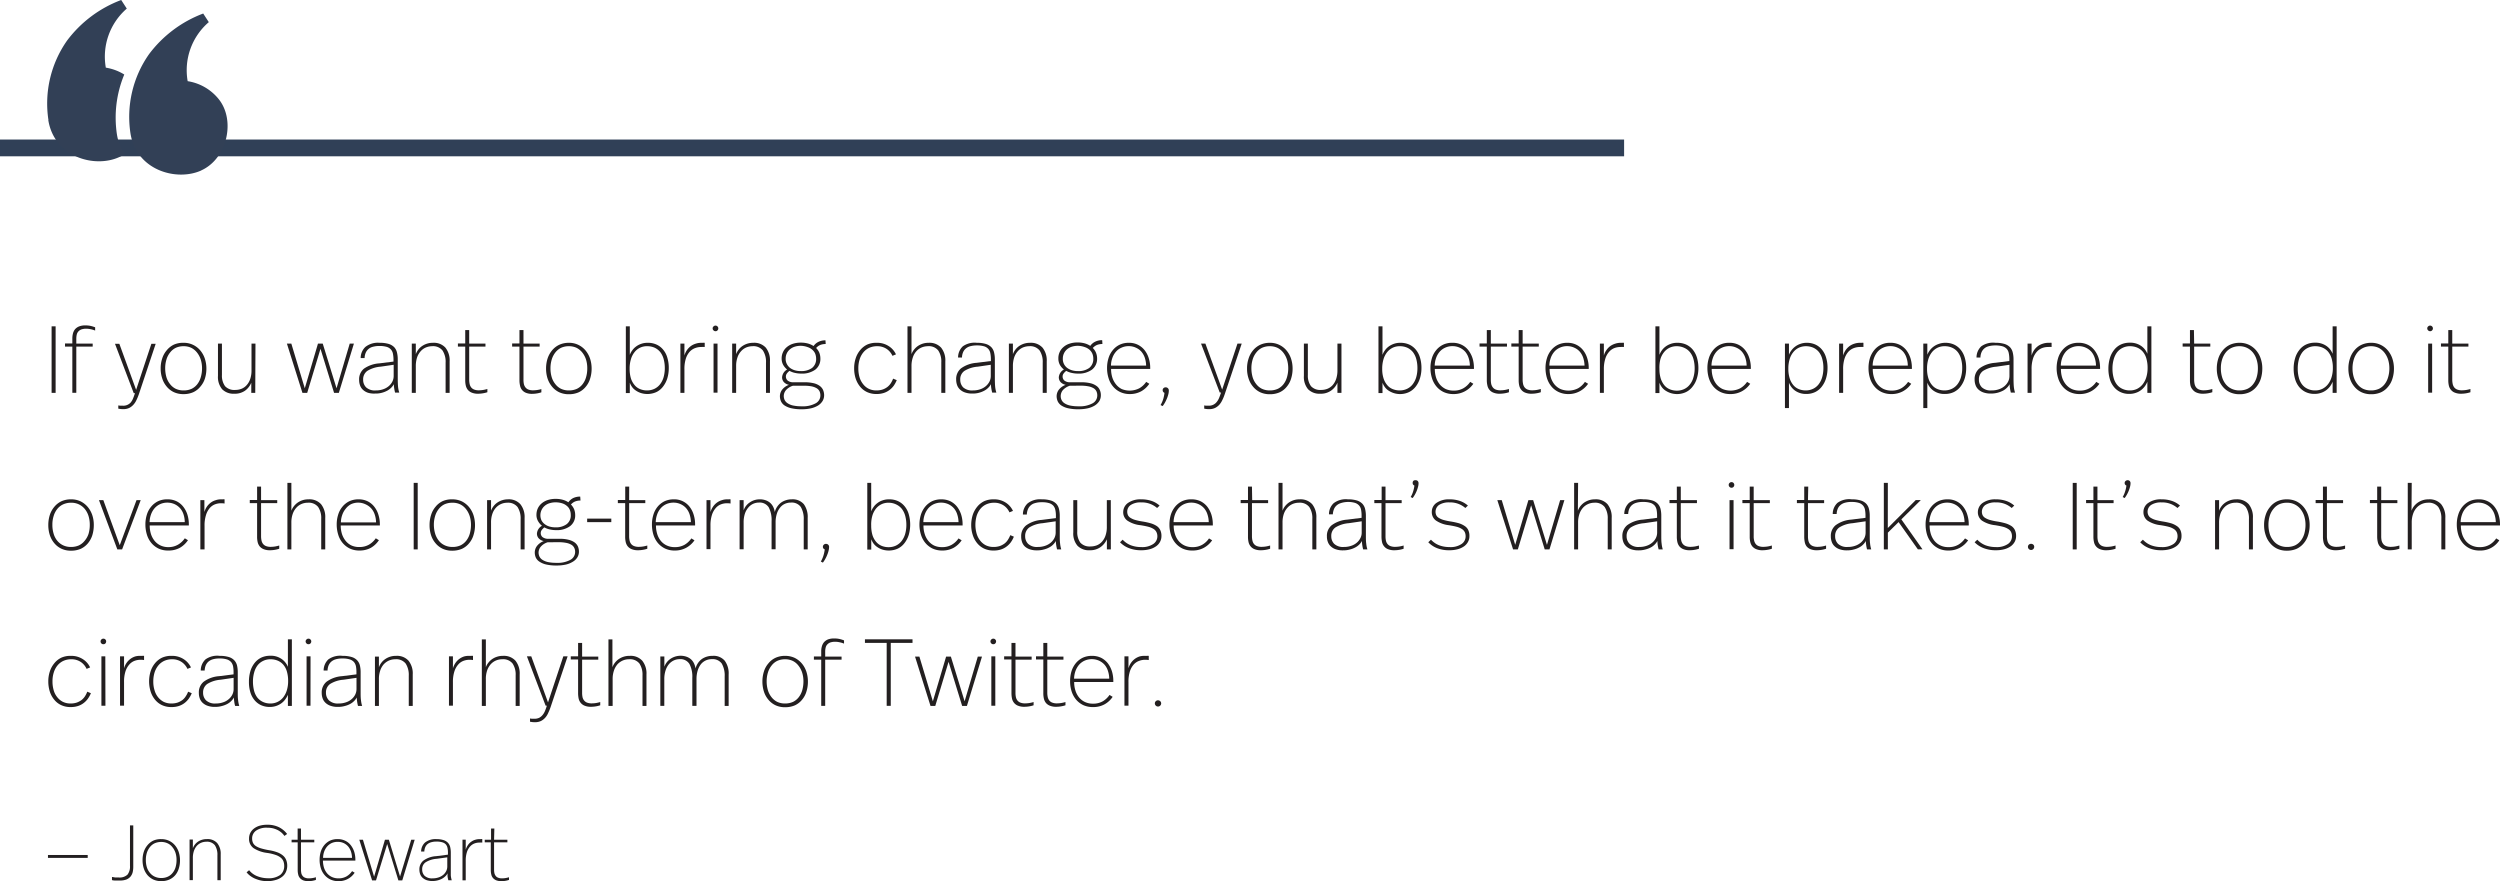<svg xmlns="http://www.w3.org/2000/svg" xmlns:xlink="http://www.w3.org/1999/xlink" viewBox="0 0 447.2 157.63"><defs><style>.cls-1{fill:none;}.cls-2{clip-path:url(#clip-path);}.cls-3{fill:#304057;}.cls-4{fill:#231f20;}.cls-5{fill:#324056;}</style><clipPath id="clip-path" transform="translate(-1.16 0)"><rect class="cls-1" width="473.55" height="200.96"/></clipPath></defs><g id="Layer_2" data-name="Layer 2"><g id="Layer_1-2" data-name="Layer 1"><g class="cls-2"><rect class="cls-3" y="24.96" width="290.52" height="3"/></g><path class="cls-4" d="M11.11,70.28h-.72V58.38h.72Z" transform="translate(-1.16 0)"/><path class="cls-4" d="M16.5,58.21a3.73,3.73,0,0,1,.91.1,5.86,5.86,0,0,1,.77.24v.58a4.43,4.43,0,0,0-.75-.23,4.11,4.11,0,0,0-.85-.1,2.66,2.66,0,0,0-.87.13,1.41,1.41,0,0,0-.54.37,1.24,1.24,0,0,0-.28.56,3.08,3.08,0,0,0-.08.71v.89h2.93V62H14.81v8.26H14.1V62H12.79v-.56H14.1v-.9a3.74,3.74,0,0,1,.11-.89,2,2,0,0,1,.37-.75,1.91,1.91,0,0,1,.73-.51A3,3,0,0,1,16.5,58.21Z" transform="translate(-1.16 0)"/><path class="cls-4" d="M26,70.52c-.13.37-.27.72-.41,1a3.25,3.25,0,0,1-.55.86,2.59,2.59,0,0,1-.76.59,2.47,2.47,0,0,1-1.06.22,4.43,4.43,0,0,1-.9-.09v-.58a2.84,2.84,0,0,0,.38.05h.41A1.78,1.78,0,0,0,24.54,72a2.77,2.77,0,0,0,.43-.74,9.33,9.33,0,0,0,.33-.94h-.22l-3.35-8.82h.78l3,8.24,2.73-8.24h.77Z" transform="translate(-1.16 0)"/><path class="cls-4" d="M34,61.32a3.76,3.76,0,0,1,1.7.37,3.81,3.81,0,0,1,1.29,1,4.51,4.51,0,0,1,.81,1.46,5.64,5.64,0,0,1,.28,1.76,5.84,5.84,0,0,1-.27,1.82A4,4,0,0,1,37,69.16a3.49,3.49,0,0,1-1.28,1,4.24,4.24,0,0,1-1.75.34,4,4,0,0,1-1.73-.36,3.71,3.71,0,0,1-1.27-1,4.19,4.19,0,0,1-.79-1.44,5.5,5.5,0,0,1-.28-1.79,5.56,5.56,0,0,1,.28-1.8A4.24,4.24,0,0,1,31,62.64a3.69,3.69,0,0,1,1.28-1A4.06,4.06,0,0,1,34,61.32Zm0,.61a3.3,3.3,0,0,0-1.4.29,2.87,2.87,0,0,0-1,.82,3.64,3.64,0,0,0-.66,1.25,5.31,5.31,0,0,0-.23,1.59,5.76,5.76,0,0,0,.22,1.59,3.58,3.58,0,0,0,.65,1.24,2.9,2.9,0,0,0,1,.83,3.25,3.25,0,0,0,1.42.3,3.39,3.39,0,0,0,1.44-.29,2.85,2.85,0,0,0,1-.81,3.59,3.59,0,0,0,.63-1.25,5.44,5.44,0,0,0,.23-1.61,5.2,5.2,0,0,0-.23-1.56,4,4,0,0,0-.67-1.26,3.11,3.11,0,0,0-1-.83A3.16,3.16,0,0,0,34,61.93Z" transform="translate(-1.16 0)"/><path class="cls-4" d="M46.82,70.28h-.71V68.46A3.32,3.32,0,0,1,45,69.88a3.17,3.17,0,0,1-1.91.55,2.87,2.87,0,0,1-2.19-.8,3.41,3.41,0,0,1-.75-2.39V61.46h.71v5.62a3.17,3.17,0,0,0,.56,2,2.24,2.24,0,0,0,1.82.67,3,3,0,0,0,1.11-.2,2.43,2.43,0,0,0,.92-.64,3.14,3.14,0,0,0,.64-1.09,4.67,4.67,0,0,0,.24-1.57V61.46h.71Z" transform="translate(-1.16 0)"/><path class="cls-4" d="M61.77,70.28h-.85l-2.43-7.89-2.38,7.89h-.85l-2.78-8.82h.79l2.41,8,2.36-8h.85l2.47,8,2.36-8h.75Z" transform="translate(-1.16 0)"/><path class="cls-4" d="M69.09,61.32a5.36,5.36,0,0,1,1.59.2,2.36,2.36,0,0,1,1,.59,2.07,2.07,0,0,1,.49.94,5.14,5.14,0,0,1,.14,1.23v3.36q0,1,.06,1.59a5.13,5.13,0,0,0,.21,1h-.75c-.06-.25-.12-.52-.16-.8a5.2,5.2,0,0,1-.06-.71,2.55,2.55,0,0,1-.44.6,3,3,0,0,1-.7.54,4.32,4.32,0,0,1-2.21.54A3.77,3.77,0,0,1,67,70.26a2.48,2.48,0,0,1-.9-.52,1.94,1.94,0,0,1-.53-.79,2.84,2.84,0,0,1-.17-1,2.45,2.45,0,0,1,.86-2A5.39,5.39,0,0,1,69,65l2.55-.32v-.39a5.35,5.35,0,0,0-.1-1,1.58,1.58,0,0,0-.36-.77,1.64,1.64,0,0,0-.75-.47,4.52,4.52,0,0,0-1.29-.16,4.37,4.37,0,0,0-1.25.16,1.86,1.86,0,0,0-1.26,1.15,2.57,2.57,0,0,0-.16.85h-.7a2.71,2.71,0,0,1,.85-2A3.64,3.64,0,0,1,69.09,61.32Zm.16,4.27a5.27,5.27,0,0,0-2.39.76,1.84,1.84,0,0,0-.74,1.57,1.89,1.89,0,0,0,.53,1.37,2.33,2.33,0,0,0,1.73.55,3.89,3.89,0,0,0,1.32-.21,3,3,0,0,0,1-.56,2.68,2.68,0,0,0,.65-.82,2.24,2.24,0,0,0,.23-1v-2Z" transform="translate(-1.16 0)"/><path class="cls-4" d="M78.6,61.32a2.8,2.8,0,0,1,2.24.87,3.65,3.65,0,0,1,.75,2.46v5.63h-.72V64.89a3.69,3.69,0,0,0-.55-2.19,2.15,2.15,0,0,0-1.86-.77,3,3,0,0,0-1.1.22,2.58,2.58,0,0,0-.94.67,3.16,3.16,0,0,0-.65,1.11,5,5,0,0,0-.23,1.57v4.78h-.72V61.46h.72v1.9a3,3,0,0,1,1.2-1.51A3.37,3.37,0,0,1,78.6,61.32Z" transform="translate(-1.16 0)"/><path class="cls-4" d="M85.09,61.46H88V62H85.09v5.91a3.74,3.74,0,0,0,.08.78,1.5,1.5,0,0,0,.27.6,1.25,1.25,0,0,0,.53.39,2.23,2.23,0,0,0,.84.14,5.31,5.31,0,0,0,.81-.07,6.36,6.36,0,0,0,.72-.17v.58a4.82,4.82,0,0,1-.77.19,5.05,5.05,0,0,1-.88.08,2.84,2.84,0,0,1-1.13-.19,1.75,1.75,0,0,1-.72-.51,1.91,1.91,0,0,1-.36-.76,4.13,4.13,0,0,1-.1-.95V62H83.07v-.56h1.31v-2.4h.71Z" transform="translate(-1.16 0)"/><path class="cls-4" d="M94.8,61.46h2.89V62H94.8v5.91a3.77,3.77,0,0,0,.07.78,1.51,1.51,0,0,0,.28.6,1.21,1.21,0,0,0,.52.39,2.23,2.23,0,0,0,.84.14,5.33,5.33,0,0,0,.82-.07A5.71,5.71,0,0,0,98,69.6v.58a4.68,4.68,0,0,1-.76.19,5.05,5.05,0,0,1-.88.08,2.8,2.8,0,0,1-1.13-.19A1.7,1.7,0,0,1,94.19,69a4.12,4.12,0,0,1-.11-.95V62H92.77v-.56h1.31v-2.4h.72Z" transform="translate(-1.16 0)"/><path class="cls-4" d="M102.91,61.32a3.76,3.76,0,0,1,1.7.37,3.81,3.81,0,0,1,1.29,1,4.51,4.51,0,0,1,.81,1.46,5.64,5.64,0,0,1,.28,1.76,5.84,5.84,0,0,1-.27,1.82,4,4,0,0,1-.78,1.45,3.58,3.58,0,0,1-1.28,1,4.24,4.24,0,0,1-1.75.34,4,4,0,0,1-1.73-.36,3.71,3.71,0,0,1-1.27-1,4.39,4.39,0,0,1-.8-1.44,5.78,5.78,0,0,1-.27-1.79,5.85,5.85,0,0,1,.27-1.8,4.44,4.44,0,0,1,.8-1.45,3.69,3.69,0,0,1,1.28-1A4.06,4.06,0,0,1,102.91,61.32Zm0,.61a3.3,3.3,0,0,0-1.4.29,3,3,0,0,0-1,.82,3.8,3.8,0,0,0-.65,1.25,5.31,5.31,0,0,0-.23,1.59,5.41,5.41,0,0,0,.22,1.59,3.58,3.58,0,0,0,.65,1.24,2.9,2.9,0,0,0,1,.83,3.25,3.25,0,0,0,1.42.3,3.39,3.39,0,0,0,1.44-.29,2.85,2.85,0,0,0,1-.81,3.59,3.59,0,0,0,.63-1.25,5.45,5.45,0,0,0,.22-1.61,5.21,5.21,0,0,0-.22-1.56,4,4,0,0,0-.67-1.26,3.21,3.21,0,0,0-1-.83A3.16,3.16,0,0,0,102.92,61.93Z" transform="translate(-1.16 0)"/><path class="cls-4" d="M113.82,63.48a3.06,3.06,0,0,1,.43-.79,2.92,2.92,0,0,1,.67-.69,3.23,3.23,0,0,1,.92-.49,3.36,3.36,0,0,1,1.18-.19,3.7,3.7,0,0,1,1.61.33,3.26,3.26,0,0,1,1.18.93,3.87,3.87,0,0,1,.73,1.43,6.18,6.18,0,0,1,.25,1.83,6.27,6.27,0,0,1-.26,1.83,4.68,4.68,0,0,1-.75,1.46,3.24,3.24,0,0,1-1.2,1,3.91,3.91,0,0,1-2.79.17,3.44,3.44,0,0,1-.92-.46,2.52,2.52,0,0,1-.66-.64,3.31,3.31,0,0,1-.39-.74v1.85h-.71V58.38h.71Zm3.09-1.55A2.76,2.76,0,0,0,114.66,63a3.56,3.56,0,0,0-.64,1.26,5.6,5.6,0,0,0-.23,1.7,5.85,5.85,0,0,0,.23,1.73,3.46,3.46,0,0,0,.66,1.2,2.45,2.45,0,0,0,1,.72,3.23,3.23,0,0,0,1.22.23,3.05,3.05,0,0,0,1.33-.29,2.8,2.8,0,0,0,1-.81,3.77,3.77,0,0,0,.63-1.25,5.9,5.9,0,0,0,.22-1.63,6.17,6.17,0,0,0-.2-1.61,3.66,3.66,0,0,0-.59-1.24,2.85,2.85,0,0,0-1-.8A3.25,3.25,0,0,0,116.91,61.93Z" transform="translate(-1.16 0)"/><path class="cls-4" d="M126.57,61.32h.31a1.86,1.86,0,0,1,.34,0v.75a4.18,4.18,0,0,0-.62,0,3.07,3.07,0,0,0-1.08.19,2.47,2.47,0,0,0-1,.67,3.43,3.43,0,0,0-.68,1.23,6.08,6.08,0,0,0-.25,1.9v4.22h-.72V61.46h.72V63.6a3.2,3.2,0,0,1,.47-1,3.15,3.15,0,0,1,.7-.71,3,3,0,0,1,.84-.41A3.22,3.22,0,0,1,126.57,61.32Z" transform="translate(-1.16 0)"/><path class="cls-4" d="M129.15,58.24a.51.51,0,0,1,.5.5.48.48,0,0,1-.15.36.45.45,0,0,1-.35.15.49.49,0,0,1-.35-.15.45.45,0,0,1-.16-.36.43.43,0,0,1,.16-.35A.49.49,0,0,1,129.15,58.24Zm.36,12h-.71V61.46h.71Z" transform="translate(-1.16 0)"/><path class="cls-4" d="M135.9,61.32a2.81,2.81,0,0,1,2.25.87,3.65,3.65,0,0,1,.74,2.46v5.63h-.71V64.89a3.69,3.69,0,0,0-.55-2.19,2.15,2.15,0,0,0-1.86-.77,3,3,0,0,0-1.11.22,2.63,2.63,0,0,0-.93.67,3,3,0,0,0-.65,1.11,4.67,4.67,0,0,0-.24,1.57v4.78h-.71V61.46h.71v1.9a3,3,0,0,1,1.2-1.51A3.39,3.39,0,0,1,135.9,61.32Z" transform="translate(-1.16 0)"/><path class="cls-4" d="M148.86,61.54a2.53,2.53,0,0,0-1,.18,2,2,0,0,0-.71.53,2.71,2.71,0,0,1,.58.87,2.88,2.88,0,0,1,.18,1,2.41,2.41,0,0,1-.91,2,4,4,0,0,1-2.5.71,5.17,5.17,0,0,1-1.11-.12,3.38,3.38,0,0,1-1-.37,2.09,2.09,0,0,0-.47.47.87.87,0,0,0-.18.53.94.94,0,0,0,.35.76,1.56,1.56,0,0,0,1,.28h2a6.82,6.82,0,0,1,1.62.17,3,3,0,0,1,1.08.48,1.83,1.83,0,0,1,.6.73,2.34,2.34,0,0,1,.19.93,2,2,0,0,1-.29,1.06,2.52,2.52,0,0,1-.8.79,4.25,4.25,0,0,1-1.26.5,7.54,7.54,0,0,1-1.65.17,8,8,0,0,1-1.85-.18,3.68,3.68,0,0,1-1.21-.49,1.81,1.81,0,0,1-.65-.74,2.26,2.26,0,0,1-.2-.94,1.94,1.94,0,0,1,.39-1.14,2.68,2.68,0,0,1,1.23-.88,1.7,1.7,0,0,1-.91-.49,1.28,1.28,0,0,1-.32-.87,1.74,1.74,0,0,1,.9-1.38,3,3,0,0,1-.71-.84,2.33,2.33,0,0,1-.27-1.15,2.63,2.63,0,0,1,.22-1.07,2.47,2.47,0,0,1,.65-.9,3.21,3.21,0,0,1,1.07-.62,4.45,4.45,0,0,1,1.47-.23,4.67,4.67,0,0,1,1.3.16,3.53,3.53,0,0,1,1,.45,2.2,2.2,0,0,1,.88-.75,2.71,2.71,0,0,1,1.25-.27ZM143,69a2.75,2.75,0,0,0-1.28.83,1.67,1.67,0,0,0-.36,1,1.72,1.72,0,0,0,.17.75,1.54,1.54,0,0,0,.56.58,2.82,2.82,0,0,0,1,.39,7.29,7.29,0,0,0,1.52.13,4.7,4.7,0,0,0,2.42-.52,1.58,1.58,0,0,0,.88-1.43,1.7,1.7,0,0,0-.15-.73,1.34,1.34,0,0,0-.51-.55,3,3,0,0,0-.92-.34A7.13,7.13,0,0,0,145,69Zm1.42-7.14a3.51,3.51,0,0,0-1.17.18,2.45,2.45,0,0,0-.85.5,2.12,2.12,0,0,0-.7,1.59,1.93,1.93,0,0,0,.22,1,2.11,2.11,0,0,0,.57.69,2.87,2.87,0,0,0,.86.42,3.69,3.69,0,0,0,1.07.14,3.24,3.24,0,0,0,2-.56,2,2,0,0,0,.73-1.64,2.56,2.56,0,0,0-.16-.89,1.87,1.87,0,0,0-.51-.71,2.35,2.35,0,0,0-.85-.49A3.82,3.82,0,0,0,144.45,61.86Z" transform="translate(-1.16 0)"/><path class="cls-4" d="M158,61.32a3.75,3.75,0,0,1,2.11.58,3.44,3.44,0,0,1,1.32,1.49l-.63.26a2.94,2.94,0,0,0-1.06-1.25,3,3,0,0,0-1.69-.47,3.38,3.38,0,0,0-1.41.29,3,3,0,0,0-1.05.82,3.64,3.64,0,0,0-.66,1.25,5.2,5.2,0,0,0-.23,1.62,5.6,5.6,0,0,0,.21,1.56,3.56,3.56,0,0,0,.64,1.24,2.87,2.87,0,0,0,1,.83,3.1,3.1,0,0,0,1.4.3,3.41,3.41,0,0,0,1.11-.17,3,3,0,0,0,.84-.45,2.79,2.79,0,0,0,.61-.67,4.49,4.49,0,0,0,.41-.82l.65.27a5,5,0,0,1-.54,1,3.51,3.51,0,0,1-.77.77,3.33,3.33,0,0,1-1,.52,4.15,4.15,0,0,1-1.31.19,3.92,3.92,0,0,1-1.72-.36,3.54,3.54,0,0,1-1.25-1,4.48,4.48,0,0,1-.77-1.45,6,6,0,0,1-.26-1.76,5.66,5.66,0,0,1,.28-1.83,4.34,4.34,0,0,1,.8-1.45,3.65,3.65,0,0,1,1.27-1A4,4,0,0,1,158,61.32Z" transform="translate(-1.16 0)"/><path class="cls-4" d="M164.21,63.36a2.77,2.77,0,0,1,.43-.79,3.45,3.45,0,0,1,.67-.65,3.52,3.52,0,0,1,.89-.44,3.29,3.29,0,0,1,1.07-.16,2.8,2.8,0,0,1,2.24.87,3.65,3.65,0,0,1,.75,2.46v5.63h-.72V64.82a3.53,3.53,0,0,0-.55-2.13,2.14,2.14,0,0,0-1.86-.76,3,3,0,0,0-1.1.22,2.58,2.58,0,0,0-.94.67,3,3,0,0,0-.64,1.11,4.67,4.67,0,0,0-.24,1.57v4.78h-.72V58.38h.72Z" transform="translate(-1.16 0)"/><path class="cls-4" d="M175.9,61.32a5.36,5.36,0,0,1,1.59.2,2.36,2.36,0,0,1,1,.59,2.07,2.07,0,0,1,.49.94,5.14,5.14,0,0,1,.14,1.23v3.36q0,1,.06,1.59a5.13,5.13,0,0,0,.21,1h-.75c-.06-.25-.12-.52-.16-.8a5.2,5.2,0,0,1-.06-.71,2.55,2.55,0,0,1-.44.6,3,3,0,0,1-.7.54,4.32,4.32,0,0,1-2.21.54,3.77,3.77,0,0,1-1.27-.19,2.48,2.48,0,0,1-.9-.52,1.94,1.94,0,0,1-.53-.79,2.84,2.84,0,0,1-.17-1,2.45,2.45,0,0,1,.86-2,5.39,5.39,0,0,1,2.8-1l2.55-.32v-.39a5.35,5.35,0,0,0-.1-1,1.58,1.58,0,0,0-.36-.77,1.64,1.64,0,0,0-.75-.47,4.52,4.52,0,0,0-1.29-.16,4.37,4.37,0,0,0-1.25.16,2,2,0,0,0-.81.46,1.83,1.83,0,0,0-.45.69,2.57,2.57,0,0,0-.16.85h-.7a2.71,2.71,0,0,1,.85-2A3.64,3.64,0,0,1,175.9,61.32Zm.16,4.27a5.27,5.27,0,0,0-2.39.76,1.81,1.81,0,0,0-.74,1.57,1.92,1.92,0,0,0,.52,1.37,2.37,2.37,0,0,0,1.74.55,3.89,3.89,0,0,0,1.32-.21,3,3,0,0,0,1-.56,2.68,2.68,0,0,0,.65-.82,2.24,2.24,0,0,0,.23-1v-2Z" transform="translate(-1.16 0)"/><path class="cls-4" d="M185.41,61.32a2.8,2.8,0,0,1,2.24.87,3.65,3.65,0,0,1,.75,2.46v5.63h-.72V64.89a3.69,3.69,0,0,0-.55-2.19,2.15,2.15,0,0,0-1.86-.77,3,3,0,0,0-1.11.22,2.63,2.63,0,0,0-.93.67,3.16,3.16,0,0,0-.65,1.11,5,5,0,0,0-.23,1.57v4.78h-.72V61.46h.72v1.9a3,3,0,0,1,1.19-1.51A3.4,3.4,0,0,1,185.41,61.32Z" transform="translate(-1.16 0)"/><path class="cls-4" d="M198.36,61.54a2.45,2.45,0,0,0-1,.18,2.07,2.07,0,0,0-.72.53,2.55,2.55,0,0,1,.58.87,2.68,2.68,0,0,1,.19,1,2.42,2.42,0,0,1-.92,2,4,4,0,0,1-2.5.71,5.08,5.08,0,0,1-1.1-.12,3.33,3.33,0,0,1-1-.37,2.32,2.32,0,0,0-.47.47.87.87,0,0,0-.18.53.94.94,0,0,0,.35.76,1.56,1.56,0,0,0,1,.28h2a6.76,6.76,0,0,1,1.62.17,3,3,0,0,1,1.08.48,1.68,1.68,0,0,1,.6.73,2.18,2.18,0,0,1,.19.93,2,2,0,0,1-.28,1.06,2.66,2.66,0,0,1-.81.79,4.25,4.25,0,0,1-1.26.5,7.41,7.41,0,0,1-1.65.17,8.09,8.09,0,0,1-1.85-.18,3.68,3.68,0,0,1-1.21-.49,1.89,1.89,0,0,1-.65-.74,2.26,2.26,0,0,1-.2-.94,1.94,1.94,0,0,1,.39-1.14,2.74,2.74,0,0,1,1.23-.88,1.7,1.7,0,0,1-.91-.49,1.28,1.28,0,0,1-.32-.87,1.75,1.75,0,0,1,.91-1.38,2.88,2.88,0,0,1-.72-.84,2.33,2.33,0,0,1-.27-1.15,2.59,2.59,0,0,1,.88-2,3,3,0,0,1,1.07-.62,4.36,4.36,0,0,1,1.47-.23,4.65,4.65,0,0,1,1.29.16,3.53,3.53,0,0,1,1,.45,2.2,2.2,0,0,1,.88-.75,2.74,2.74,0,0,1,1.25-.27ZM192.53,69a2.81,2.81,0,0,0-1.28.83,1.72,1.72,0,0,0-.35,1,1.59,1.59,0,0,0,.17.75,1.44,1.44,0,0,0,.55.58,2.9,2.9,0,0,0,1,.39,7.35,7.35,0,0,0,1.52.13,4.74,4.74,0,0,0,2.43-.52,1.59,1.59,0,0,0,.87-1.43,1.7,1.7,0,0,0-.15-.73,1.31,1.31,0,0,0-.5-.55,2.93,2.93,0,0,0-.93-.34,7,7,0,0,0-1.41-.12ZM194,61.86a3.57,3.57,0,0,0-1.18.18,2.45,2.45,0,0,0-.85.5,2.16,2.16,0,0,0-.69,1.59,2,2,0,0,0,.21,1,2,2,0,0,0,.58.69,2.76,2.76,0,0,0,.86.42,3.6,3.6,0,0,0,1.07.14,3.21,3.21,0,0,0,2-.56,2,2,0,0,0,.73-1.64,2.35,2.35,0,0,0-.16-.89,2,2,0,0,0-.5-.71,2.39,2.39,0,0,0-.86-.49A3.8,3.8,0,0,0,194,61.86Z" transform="translate(-1.16 0)"/><path class="cls-4" d="M203.09,61.32a3.52,3.52,0,0,1,1.65.37,3.48,3.48,0,0,1,1.2,1,4.38,4.38,0,0,1,.72,1.43,5.58,5.58,0,0,1,.25,1.69V66h-7a5.09,5.09,0,0,0,.23,1.55,3.84,3.84,0,0,0,.67,1.23,3.12,3.12,0,0,0,1,.81,3.78,3.78,0,0,0,3.16-.14,3.79,3.79,0,0,0,1.22-1.14l.56.34A4.3,4.3,0,0,1,205.29,70a4.23,4.23,0,0,1-2,.49,4,4,0,0,1-1.76-.37,3.68,3.68,0,0,1-1.28-1,4.06,4.06,0,0,1-.79-1.48,5.94,5.94,0,0,1-.27-1.8,5.81,5.81,0,0,1,.25-1.74,4,4,0,0,1,.75-1.43,3.51,3.51,0,0,1,1.24-1A3.71,3.71,0,0,1,203.09,61.32Zm0,.6a3,3,0,0,0-1.34.28,2.7,2.7,0,0,0-1,.75,3.35,3.35,0,0,0-.62,1.11,4.19,4.19,0,0,0-.24,1.34h6.29a4.89,4.89,0,0,0-.22-1.35,3.39,3.39,0,0,0-.6-1.11,2.76,2.76,0,0,0-1-.74A2.91,2.91,0,0,0,203.07,61.92Z" transform="translate(-1.16 0)"/><path class="cls-4" d="M209.7,69.29a.51.51,0,0,1,.39.17.54.54,0,0,1,.15.39,2.84,2.84,0,0,1-.07.6,5.7,5.7,0,0,1-.22.71c-.1.25-.22.51-.35.76a5.88,5.88,0,0,1-.46.72l-.38-.18a5.08,5.08,0,0,0,.51-1.19,6,6,0,0,0,.19-1,.49.49,0,0,1-.32-.48.47.47,0,0,1,.16-.37A.54.54,0,0,1,209.7,69.29Z" transform="translate(-1.16 0)"/><path class="cls-4" d="M220.24,70.52c-.13.37-.26.72-.41,1a3.5,3.5,0,0,1-.54.86,2.63,2.63,0,0,1-.77.59,2.39,2.39,0,0,1-1.05.22,4.29,4.29,0,0,1-.9-.09v-.58a2.71,2.71,0,0,0,.37.05h.41a1.74,1.74,0,0,0,1.46-.67,2.77,2.77,0,0,0,.43-.74c.12-.29.23-.6.34-.94h-.23L216,61.46h.78l3,8.24,2.74-8.24h.76Z" transform="translate(-1.16 0)"/><path class="cls-4" d="M228.3,61.32a3.76,3.76,0,0,1,1.7.37,3.81,3.81,0,0,1,1.29,1,4.51,4.51,0,0,1,.81,1.46,5.64,5.64,0,0,1,.28,1.76,5.84,5.84,0,0,1-.27,1.82,4,4,0,0,1-.78,1.45,3.49,3.49,0,0,1-1.28,1,4.24,4.24,0,0,1-1.75.34,4,4,0,0,1-1.73-.36,3.71,3.71,0,0,1-1.27-1,4.19,4.19,0,0,1-.79-1.44,5.5,5.5,0,0,1-.28-1.79,5.56,5.56,0,0,1,.28-1.8,4.24,4.24,0,0,1,.79-1.45,3.69,3.69,0,0,1,1.28-1A4.06,4.06,0,0,1,228.3,61.32Zm0,.61a3.3,3.3,0,0,0-1.4.29,2.87,2.87,0,0,0-1,.82,3.64,3.64,0,0,0-.66,1.25,5.31,5.31,0,0,0-.23,1.59,5.76,5.76,0,0,0,.22,1.59,3.58,3.58,0,0,0,.65,1.24,2.9,2.9,0,0,0,1,.83,3.25,3.25,0,0,0,1.42.3,3.39,3.39,0,0,0,1.44-.29,2.85,2.85,0,0,0,1-.81,3.59,3.59,0,0,0,.63-1.25,5.44,5.44,0,0,0,.23-1.61,5.2,5.2,0,0,0-.23-1.56,4,4,0,0,0-.67-1.26,3.11,3.11,0,0,0-1-.83A3.16,3.16,0,0,0,228.31,61.93Z" transform="translate(-1.16 0)"/><path class="cls-4" d="M241.12,70.28h-.72V68.46a3.32,3.32,0,0,1-1.15,1.42,3.17,3.17,0,0,1-1.91.55,2.87,2.87,0,0,1-2.19-.8,3.41,3.41,0,0,1-.75-2.39V61.46h.71v5.62a3.17,3.17,0,0,0,.56,2,2.24,2.24,0,0,0,1.82.67,3,3,0,0,0,1.11-.2,2.55,2.55,0,0,0,.93-.64,3.29,3.29,0,0,0,.63-1.09,4.67,4.67,0,0,0,.24-1.57V61.46h.72Z" transform="translate(-1.16 0)"/><path class="cls-4" d="M248.46,63.48a3.35,3.35,0,0,1,.42-.79,3.13,3.13,0,0,1,.67-.69,3.43,3.43,0,0,1,.93-.49,3.34,3.34,0,0,1,1.17-.19,3.75,3.75,0,0,1,1.62.33,3.34,3.34,0,0,1,1.18.93,4,4,0,0,1,.73,1.43,6.18,6.18,0,0,1,.25,1.83,6,6,0,0,1-.27,1.83,4.46,4.46,0,0,1-.74,1.46,3.41,3.41,0,0,1-1.2,1,3.75,3.75,0,0,1-3.72-.29,2.64,2.64,0,0,1-.65-.64,3.31,3.31,0,0,1-.39-.74v1.85h-.72V58.38h.72Zm3.09-1.55a2.87,2.87,0,0,0-1.26.27,2.92,2.92,0,0,0-1,.8,3.75,3.75,0,0,0-.65,1.26,5.92,5.92,0,0,0-.23,1.7,5.52,5.52,0,0,0,.24,1.73,3.46,3.46,0,0,0,.66,1.2,2.42,2.42,0,0,0,1,.72,3.32,3.32,0,0,0,1.23.23,3,3,0,0,0,1.32-.29,2.75,2.75,0,0,0,1-.81,3.77,3.77,0,0,0,.63-1.25,5.9,5.9,0,0,0,.22-1.63,6.17,6.17,0,0,0-.2-1.61,3.66,3.66,0,0,0-.59-1.24,2.85,2.85,0,0,0-1-.8A3.25,3.25,0,0,0,251.55,61.93Z" transform="translate(-1.16 0)"/><path class="cls-4" d="M261,61.32a3.52,3.52,0,0,1,1.65.37,3.3,3.3,0,0,1,1.2,1,4.6,4.6,0,0,1,.73,1.43,5.9,5.9,0,0,1,.24,1.69V66h-7a5.09,5.09,0,0,0,.23,1.55,3.84,3.84,0,0,0,.67,1.23,3.22,3.22,0,0,0,1.05.81,3.4,3.4,0,0,0,1.44.28,3.35,3.35,0,0,0,1.72-.42,3.79,3.79,0,0,0,1.22-1.14l.56.34A4.3,4.3,0,0,1,263.19,70a4.2,4.2,0,0,1-2.05.49,4,4,0,0,1-1.76-.37,3.77,3.77,0,0,1-1.28-1,4.22,4.22,0,0,1-.79-1.48,5.94,5.94,0,0,1-.27-1.8,5.81,5.81,0,0,1,.25-1.74,4,4,0,0,1,.75-1.43,3.6,3.6,0,0,1,1.24-1A3.71,3.71,0,0,1,261,61.32Zm0,.6a3,3,0,0,0-1.34.28,2.79,2.79,0,0,0-1,.75,3.54,3.54,0,0,0-.62,1.11,4.19,4.19,0,0,0-.24,1.34h6.29a4.54,4.54,0,0,0-.22-1.35,3.37,3.37,0,0,0-.59-1.11,3,3,0,0,0-1-.74A3,3,0,0,0,261,61.92Z" transform="translate(-1.16 0)"/><path class="cls-4" d="M267.84,61.46h2.89V62h-2.89v5.91a3.77,3.77,0,0,0,.07.78,1.66,1.66,0,0,0,.28.6,1.21,1.21,0,0,0,.52.39,2.25,2.25,0,0,0,.85.14,5.31,5.31,0,0,0,.81-.07,5.71,5.71,0,0,0,.71-.17v.58a4.68,4.68,0,0,1-.76.19,5.05,5.05,0,0,1-.88.08,2.84,2.84,0,0,1-1.13-.19,1.68,1.68,0,0,1-.72-.51,1.79,1.79,0,0,1-.36-.76,4.12,4.12,0,0,1-.11-.95V62h-1.3v-.56h1.3v-2.4h.72Z" transform="translate(-1.16 0)"/><path class="cls-4" d="M273.53,61.46h2.89V62h-2.89v5.91a3.74,3.74,0,0,0,.08.78,1.5,1.5,0,0,0,.27.6,1.25,1.25,0,0,0,.53.39,2.23,2.23,0,0,0,.84.14,5.44,5.44,0,0,0,.82-.07,6.17,6.17,0,0,0,.71-.17v.58a4.82,4.82,0,0,1-.77.19,5,5,0,0,1-.88.08,2.87,2.87,0,0,1-1.13-.19,1.65,1.65,0,0,1-.71-.51,1.8,1.8,0,0,1-.37-.76,4.13,4.13,0,0,1-.1-.95V62h-1.31v-.56h1.31v-2.4h.71Z" transform="translate(-1.16 0)"/><path class="cls-4" d="M281.52,61.32a3.53,3.53,0,0,1,1.66.37,3.48,3.48,0,0,1,1.2,1,4.38,4.38,0,0,1,.72,1.43,5.58,5.58,0,0,1,.25,1.69V66h-7a5.09,5.09,0,0,0,.23,1.55,3.64,3.64,0,0,0,.66,1.23,3.15,3.15,0,0,0,1.06.81,3.78,3.78,0,0,0,3.16-.14,3.66,3.66,0,0,0,1.21-1.14l.57.34A4.24,4.24,0,0,1,283.72,70a4.16,4.16,0,0,1-2,.49,4,4,0,0,1-1.76-.37,3.71,3.71,0,0,1-1.29-1,4.38,4.38,0,0,1-.79-1.48,6.27,6.27,0,0,1-.26-1.8,5.81,5.81,0,0,1,.25-1.74,4.14,4.14,0,0,1,.74-1.43,3.69,3.69,0,0,1,1.24-1A3.77,3.77,0,0,1,281.52,61.32Zm0,.6a3,3,0,0,0-1.35.28,2.76,2.76,0,0,0-1,.75,3.35,3.35,0,0,0-.62,1.11,4.19,4.19,0,0,0-.24,1.34h6.29a4.89,4.89,0,0,0-.22-1.35,3.39,3.39,0,0,0-.6-1.11,2.76,2.76,0,0,0-1-.74A2.94,2.94,0,0,0,281.51,61.92Z" transform="translate(-1.16 0)"/><path class="cls-4" d="M291,61.32h.32a1.66,1.66,0,0,1,.33,0v.75a4.07,4.07,0,0,0-.61,0,3.09,3.09,0,0,0-1.09.19,2.44,2.44,0,0,0-.95.67,3.29,3.29,0,0,0-.68,1.23,6.05,6.05,0,0,0-.26,1.9v4.22h-.71V61.46h.71V63.6a3,3,0,0,1,.48-1,2.92,2.92,0,0,1,.69-.71,3.17,3.17,0,0,1,.85-.41A3.21,3.21,0,0,1,291,61.32Z" transform="translate(-1.16 0)"/><path class="cls-4" d="M298,63.48a3.35,3.35,0,0,1,.42-.79,3.13,3.13,0,0,1,.67-.69,3.43,3.43,0,0,1,.93-.49,3.34,3.34,0,0,1,1.17-.19,3.78,3.78,0,0,1,1.62.33,3.43,3.43,0,0,1,1.18.93,4.2,4.2,0,0,1,.73,1.43,6.53,6.53,0,0,1,.25,1.83,6,6,0,0,1-.27,1.83,4.3,4.3,0,0,1-.75,1.46,3.29,3.29,0,0,1-1.19,1,3.75,3.75,0,0,1-3.72-.29,2.64,2.64,0,0,1-.65-.64,3.31,3.31,0,0,1-.39-.74v1.85h-.72V58.38H298Zm3.09-1.55a2.92,2.92,0,0,0-1.27.27,2.88,2.88,0,0,0-1,.8,3.58,3.58,0,0,0-.65,1.26A5.92,5.92,0,0,0,298,66a5.52,5.52,0,0,0,.24,1.73,3.61,3.61,0,0,0,.65,1.2,2.52,2.52,0,0,0,1,.72,3.28,3.28,0,0,0,1.23.23,3,3,0,0,0,1.32-.29,2.72,2.72,0,0,0,1-.81,3.42,3.42,0,0,0,.63-1.25,5.53,5.53,0,0,0,.23-1.63,6.17,6.17,0,0,0-.2-1.61,3.49,3.49,0,0,0-.6-1.24,2.73,2.73,0,0,0-1-.8A3.25,3.25,0,0,0,301.09,61.93Z" transform="translate(-1.16 0)"/><path class="cls-4" d="M310.52,61.32a3.53,3.53,0,0,1,1.66.37,3.48,3.48,0,0,1,1.2,1,4.38,4.38,0,0,1,.72,1.43,5.58,5.58,0,0,1,.25,1.69V66h-7a5.09,5.09,0,0,0,.23,1.55,3.64,3.64,0,0,0,.66,1.23,3.15,3.15,0,0,0,1.06.81,3.78,3.78,0,0,0,3.16-.14,3.79,3.79,0,0,0,1.22-1.14l.56.34A4.3,4.3,0,0,1,312.73,70a4.23,4.23,0,0,1-2.05.49,4,4,0,0,1-1.76-.37,3.81,3.81,0,0,1-1.29-1,4.38,4.38,0,0,1-.79-1.48,6.27,6.27,0,0,1-.26-1.8,5.81,5.81,0,0,1,.25-1.74,4,4,0,0,1,.75-1.43,3.51,3.51,0,0,1,1.24-1A3.7,3.7,0,0,1,310.52,61.32Zm0,.6a3,3,0,0,0-1.35.28,2.76,2.76,0,0,0-1,.75,3.35,3.35,0,0,0-.62,1.11,4.19,4.19,0,0,0-.24,1.34h6.29a4.89,4.89,0,0,0-.22-1.35,3.39,3.39,0,0,0-.6-1.11,2.76,2.76,0,0,0-1-.74A2.91,2.91,0,0,0,310.51,61.92Z" transform="translate(-1.16 0)"/><path class="cls-4" d="M324.33,61.32a3.72,3.72,0,0,1,1.6.33,3.31,3.31,0,0,1,1.17.93,4,4,0,0,1,.72,1.42,6.09,6.09,0,0,1,.25,1.81,6.29,6.29,0,0,1-.26,1.84,4.42,4.42,0,0,1-.74,1.47,3.32,3.32,0,0,1-1.19,1,3.58,3.58,0,0,1-1.6.35,3.36,3.36,0,0,1-2-.58,3.05,3.05,0,0,1-1.11-1.44V73h-.72V61.46h.72v2a3.12,3.12,0,0,1,.43-.77,3.18,3.18,0,0,1,.68-.69,3.29,3.29,0,0,1,.93-.49A3.34,3.34,0,0,1,324.33,61.32Zm-.12.61a3,3,0,0,0-1.27.27,2.79,2.79,0,0,0-1,.8,3.61,3.61,0,0,0-.65,1.25,5.78,5.78,0,0,0-.23,1.68,5.65,5.65,0,0,0,.24,1.75,3.57,3.57,0,0,0,.65,1.21,2.52,2.52,0,0,0,1,.72,3.26,3.26,0,0,0,1.21.23,3,3,0,0,0,1.32-.29,2.75,2.75,0,0,0,1-.81,3.78,3.78,0,0,0,.63-1.27,6.06,6.06,0,0,0,.22-1.66,5.94,5.94,0,0,0-.2-1.58,3.5,3.5,0,0,0-.58-1.23,2.79,2.79,0,0,0-1-.79A3.25,3.25,0,0,0,324.21,61.93Z" transform="translate(-1.16 0)"/><path class="cls-4" d="M333.85,61.32h.31a1.66,1.66,0,0,1,.33,0v.75a4,4,0,0,0-.61,0,3.17,3.17,0,0,0-1.09.19,2.51,2.51,0,0,0-1,.67,3.43,3.43,0,0,0-.68,1.23,6.08,6.08,0,0,0-.25,1.9v4.22h-.72V61.46h.72V63.6a3.2,3.2,0,0,1,.47-1,3.15,3.15,0,0,1,.7-.71,3,3,0,0,1,.84-.41A3.22,3.22,0,0,1,333.85,61.32Z" transform="translate(-1.16 0)"/><path class="cls-4" d="M339.34,61.32a3.59,3.59,0,0,1,1.66.37,3.48,3.48,0,0,1,1.2,1,4.8,4.8,0,0,1,.72,1.43,5.9,5.9,0,0,1,.24,1.69V66h-7a4.8,4.8,0,0,0,.23,1.55,3.64,3.64,0,0,0,.66,1.23,3.22,3.22,0,0,0,1.05.81,3.46,3.46,0,0,0,1.44.28,3.41,3.41,0,0,0,1.73-.42,3.75,3.75,0,0,0,1.21-1.14l.56.34A4.3,4.3,0,0,1,341.54,70a4.2,4.2,0,0,1-2.05.49,4.07,4.07,0,0,1-1.76-.37,3.77,3.77,0,0,1-1.28-1,4.22,4.22,0,0,1-.79-1.48,5.94,5.94,0,0,1-.26-1.8,6.15,6.15,0,0,1,.24-1.74,4.34,4.34,0,0,1,.75-1.43,3.6,3.6,0,0,1,1.24-1A3.71,3.71,0,0,1,339.34,61.32Zm0,.6a3,3,0,0,0-1.34.28,2.79,2.79,0,0,0-1,.75,3.75,3.75,0,0,0-.62,1.11,4.19,4.19,0,0,0-.24,1.34h6.29a4.54,4.54,0,0,0-.22-1.35,3.19,3.19,0,0,0-.59-1.11,2.85,2.85,0,0,0-1-.74A3,3,0,0,0,339.32,61.92Z" transform="translate(-1.16 0)"/><path class="cls-4" d="M349.13,61.32a3.72,3.72,0,0,1,1.6.33,3.31,3.31,0,0,1,1.17.93,4,4,0,0,1,.72,1.42,6.09,6.09,0,0,1,.25,1.81,6.3,6.3,0,0,1-.25,1.84,4.62,4.62,0,0,1-.74,1.47,3.41,3.41,0,0,1-1.19,1,3.63,3.63,0,0,1-1.61.35,3.36,3.36,0,0,1-2.05-.58,3.05,3.05,0,0,1-1.11-1.44V73h-.72V61.46h.72v2a3.12,3.12,0,0,1,.43-.77A3.29,3.29,0,0,1,348,61.51,3.34,3.34,0,0,1,349.13,61.32Zm-.12.61a2.87,2.87,0,0,0-1.26.27,2.92,2.92,0,0,0-1,.8,3.79,3.79,0,0,0-.65,1.25,5.78,5.78,0,0,0-.23,1.68,5.65,5.65,0,0,0,.24,1.75,3.42,3.42,0,0,0,.66,1.21,2.42,2.42,0,0,0,1,.72,3.26,3.26,0,0,0,1.21.23,3.05,3.05,0,0,0,1.33-.29,2.8,2.8,0,0,0,1-.81,3.78,3.78,0,0,0,.63-1.27,5.7,5.7,0,0,0,.22-1.66,5.56,5.56,0,0,0-.2-1.58,3.5,3.5,0,0,0-.58-1.23,2.7,2.7,0,0,0-1-.79A3.25,3.25,0,0,0,349,61.93Z" transform="translate(-1.16 0)"/><path class="cls-4" d="M358.12,61.32a5.36,5.36,0,0,1,1.59.2,2.36,2.36,0,0,1,1,.59,2.07,2.07,0,0,1,.49.94,5.14,5.14,0,0,1,.14,1.23v3.36q0,1,.06,1.59a5.13,5.13,0,0,0,.21,1h-.75c-.06-.25-.12-.52-.16-.8a5.2,5.2,0,0,1-.06-.71,2.55,2.55,0,0,1-.44.6,3,3,0,0,1-.7.54,4.79,4.79,0,0,1-1,.39,4.71,4.71,0,0,1-1.25.15,3.77,3.77,0,0,1-1.27-.19,2.48,2.48,0,0,1-.9-.52,1.94,1.94,0,0,1-.53-.79,2.84,2.84,0,0,1-.17-1,2.45,2.45,0,0,1,.86-2,5.39,5.39,0,0,1,2.8-1l2.55-.32v-.39a5.35,5.35,0,0,0-.1-1,1.66,1.66,0,0,0-.35-.77,1.73,1.73,0,0,0-.76-.47,4.52,4.52,0,0,0-1.29-.16,4.37,4.37,0,0,0-1.25.16,1.86,1.86,0,0,0-1.26,1.15,2.57,2.57,0,0,0-.16.85h-.7a2.71,2.71,0,0,1,.85-2A3.64,3.64,0,0,1,358.12,61.32Zm.16,4.27a5.27,5.27,0,0,0-2.39.76,1.84,1.84,0,0,0-.74,1.57,1.89,1.89,0,0,0,.53,1.37,2.33,2.33,0,0,0,1.73.55,3.89,3.89,0,0,0,1.32-.21,3,3,0,0,0,1-.56,2.68,2.68,0,0,0,.65-.82,2.24,2.24,0,0,0,.23-1v-2Z" transform="translate(-1.16 0)"/><path class="cls-4" d="M367.51,61.32h.31a1.66,1.66,0,0,1,.33,0v.75a4,4,0,0,0-.61,0,3.13,3.13,0,0,0-1.09.19,2.51,2.51,0,0,0-.95.67,3.43,3.43,0,0,0-.68,1.23,6.08,6.08,0,0,0-.25,1.9v4.22h-.72V61.46h.72V63.6a3.2,3.2,0,0,1,.47-1,3.15,3.15,0,0,1,.7-.71,3,3,0,0,1,.84-.41A3.22,3.22,0,0,1,367.51,61.32Z" transform="translate(-1.16 0)"/><path class="cls-4" d="M373,61.32a3.59,3.59,0,0,1,1.66.37,3.35,3.35,0,0,1,1.19,1,4.6,4.6,0,0,1,.73,1.43,5.9,5.9,0,0,1,.24,1.69V66h-7a5.09,5.09,0,0,0,.22,1.55,3.84,3.84,0,0,0,.67,1.23,3.22,3.22,0,0,0,1.05.81,3.43,3.43,0,0,0,1.44.28,3.35,3.35,0,0,0,1.72-.42,3.69,3.69,0,0,0,1.22-1.14l.56.34A4.3,4.3,0,0,1,375.2,70a4.2,4.2,0,0,1-2.05.49,4.07,4.07,0,0,1-1.76-.37,3.77,3.77,0,0,1-1.28-1,4.22,4.22,0,0,1-.79-1.48,5.94,5.94,0,0,1-.27-1.8,6.15,6.15,0,0,1,.25-1.74,4,4,0,0,1,.75-1.43,3.6,3.6,0,0,1,1.24-1A3.71,3.71,0,0,1,373,61.32Zm0,.6a3,3,0,0,0-1.34.28,2.79,2.79,0,0,0-1,.75,3.54,3.54,0,0,0-.62,1.11,4.19,4.19,0,0,0-.24,1.34h6.29a4.54,4.54,0,0,0-.22-1.35,3.19,3.19,0,0,0-.59-1.11,2.85,2.85,0,0,0-1-.74A3,3,0,0,0,373,61.92Z" transform="translate(-1.16 0)"/><path class="cls-4" d="M386,70.28h-.72v-2a3.64,3.64,0,0,1-.43.79,3.37,3.37,0,0,1-.67.69,3.17,3.17,0,0,1-.93.5,3.43,3.43,0,0,1-1.2.2,3.57,3.57,0,0,1-1.61-.34,3.27,3.27,0,0,1-1.17-.94,4,4,0,0,1-.72-1.42,6.55,6.55,0,0,1-.24-1.81,6.69,6.69,0,0,1,.25-1.83,4.22,4.22,0,0,1,.73-1.47,3.24,3.24,0,0,1,1.2-1,3.72,3.72,0,0,1,1.63-.35,3.4,3.4,0,0,1,2.06.59,3.06,3.06,0,0,1,1.1,1.4V58.38H386Zm-3.81-8.35a2.92,2.92,0,0,0-1.35.3,2.78,2.78,0,0,0-1,.82,3.86,3.86,0,0,0-.59,1.26,5.88,5.88,0,0,0-.21,1.62,6.13,6.13,0,0,0,.19,1.59,3.33,3.33,0,0,0,.57,1.23,2.61,2.61,0,0,0,1,.8,3.07,3.07,0,0,0,1.37.29,2.89,2.89,0,0,0,1.25-.27,3,3,0,0,0,1-.8,3.76,3.76,0,0,0,.66-1.26,5.58,5.58,0,0,0,.24-1.7,5.87,5.87,0,0,0-.23-1.72,3.25,3.25,0,0,0-.65-1.21,2.78,2.78,0,0,0-1-.71A3.29,3.29,0,0,0,382.23,61.93Z" transform="translate(-1.16 0)"/><path class="cls-4" d="M393.65,61.46h2.89V62h-2.89v5.91a3.74,3.74,0,0,0,.08.78,1.5,1.5,0,0,0,.27.6,1.25,1.25,0,0,0,.53.39,2.23,2.23,0,0,0,.84.14,5.44,5.44,0,0,0,.82-.07,5.71,5.71,0,0,0,.71-.17v.58a5,5,0,0,1-.76.19,5.17,5.17,0,0,1-.89.08,2.87,2.87,0,0,1-1.13-.19,1.65,1.65,0,0,1-.71-.51A1.8,1.8,0,0,1,393,69a4.13,4.13,0,0,1-.1-.95V62h-1.31v-.56h1.31v-2.4h.71Z" transform="translate(-1.16 0)"/><path class="cls-4" d="M401.76,61.32a3.77,3.77,0,0,1,1.71.37,3.87,3.87,0,0,1,1.28,1,4.33,4.33,0,0,1,.81,1.46,5.37,5.37,0,0,1,.28,1.76,6.16,6.16,0,0,1-.26,1.82,4.3,4.3,0,0,1-.78,1.45,3.61,3.61,0,0,1-1.29,1,4.2,4.2,0,0,1-1.75.34,4,4,0,0,1-1.72-.36,3.75,3.75,0,0,1-1.28-1,4.37,4.37,0,0,1-.79-1.44,5.78,5.78,0,0,1-.27-1.79,5.85,5.85,0,0,1,.27-1.8,4.26,4.26,0,0,1,.8-1.45,3.65,3.65,0,0,1,1.27-1A4.1,4.1,0,0,1,401.76,61.32Zm0,.61a3.3,3.3,0,0,0-1.4.29,2.83,2.83,0,0,0-1.05.82,3.8,3.8,0,0,0-.65,1.25,5,5,0,0,0-.23,1.59,5.41,5.41,0,0,0,.22,1.59,3.74,3.74,0,0,0,.64,1.24,3,3,0,0,0,1.05.83,3.22,3.22,0,0,0,1.42.3,3.38,3.38,0,0,0,1.43-.29,2.77,2.77,0,0,0,1-.81,3.6,3.6,0,0,0,.64-1.25,5.45,5.45,0,0,0,.22-1.61,4.91,4.91,0,0,0-.23-1.56,3.78,3.78,0,0,0-.66-1.26,3.14,3.14,0,0,0-1.05-.83A3.09,3.09,0,0,0,401.78,61.93Z" transform="translate(-1.16 0)"/><path class="cls-4" d="M419.14,70.28h-.72v-2a3.64,3.64,0,0,1-.43.79,3.37,3.37,0,0,1-.67.69,3.17,3.17,0,0,1-.93.5,3.51,3.51,0,0,1-1.2.2,3.57,3.57,0,0,1-1.61-.34,3.39,3.39,0,0,1-1.18-.94,4.12,4.12,0,0,1-.71-1.42,6.55,6.55,0,0,1-.24-1.81,6.33,6.33,0,0,1,.25-1.83,4.22,4.22,0,0,1,.73-1.47,3.24,3.24,0,0,1,1.2-1,3.69,3.69,0,0,1,1.63-.35,3.42,3.42,0,0,1,2.06.59,3.06,3.06,0,0,1,1.1,1.4V58.38h.72Zm-3.81-8.35a2.92,2.92,0,0,0-1.35.3,2.78,2.78,0,0,0-1,.82,4.09,4.09,0,0,0-.6,1.26,6.3,6.3,0,0,0-.2,1.62,6.13,6.13,0,0,0,.19,1.59,3.33,3.33,0,0,0,.57,1.23,2.61,2.61,0,0,0,1,.8,3.06,3.06,0,0,0,1.36.29,2.91,2.91,0,0,0,1.26-.27,3,3,0,0,0,1-.8,3.76,3.76,0,0,0,.66-1.26,5.58,5.58,0,0,0,.24-1.7,5.87,5.87,0,0,0-.23-1.72,3.4,3.4,0,0,0-.65-1.21,2.78,2.78,0,0,0-1-.71A3.29,3.29,0,0,0,415.33,61.93Z" transform="translate(-1.16 0)"/><path class="cls-4" d="M425.31,61.32a3.76,3.76,0,0,1,1.7.37,3.81,3.81,0,0,1,1.29,1,4.51,4.51,0,0,1,.81,1.46,5.64,5.64,0,0,1,.28,1.76,5.84,5.84,0,0,1-.27,1.82,4,4,0,0,1-.78,1.45,3.49,3.49,0,0,1-1.28,1,4.24,4.24,0,0,1-1.75.34,4,4,0,0,1-1.73-.36,3.71,3.71,0,0,1-1.27-1,4.19,4.19,0,0,1-.79-1.44,5.5,5.5,0,0,1-.28-1.79,5.56,5.56,0,0,1,.28-1.8,4.24,4.24,0,0,1,.79-1.45,3.6,3.6,0,0,1,1.28-1A4.06,4.06,0,0,1,425.31,61.32Zm0,.61a3.3,3.3,0,0,0-1.4.29,3,3,0,0,0-1.05.82,3.8,3.8,0,0,0-.65,1.25,5.31,5.31,0,0,0-.23,1.59,5.41,5.41,0,0,0,.22,1.59,3.75,3.75,0,0,0,.65,1.24,2.9,2.9,0,0,0,1,.83,3.25,3.25,0,0,0,1.42.3,3.39,3.39,0,0,0,1.44-.29,2.85,2.85,0,0,0,1-.81,3.59,3.59,0,0,0,.63-1.25,5.44,5.44,0,0,0,.23-1.61,5.2,5.2,0,0,0-.23-1.56,4,4,0,0,0-.67-1.26,3.21,3.21,0,0,0-1-.83A3.16,3.16,0,0,0,425.32,61.93Z" transform="translate(-1.16 0)"/><path class="cls-4" d="M435.86,58.24a.51.51,0,0,1,.5.5.48.48,0,0,1-.15.36.45.45,0,0,1-.35.15.49.49,0,0,1-.35-.15.45.45,0,0,1-.16-.36.43.43,0,0,1,.16-.35A.49.49,0,0,1,435.86,58.24Zm.36,12h-.71V61.46h.71Z" transform="translate(-1.16 0)"/><path class="cls-4" d="M439.82,61.46h2.89V62h-2.89v5.91a3.74,3.74,0,0,0,.08.78,1.5,1.5,0,0,0,.27.6,1.25,1.25,0,0,0,.53.39,2.23,2.23,0,0,0,.84.14,5.44,5.44,0,0,0,.82-.07,5.71,5.71,0,0,0,.71-.17v.58a5,5,0,0,1-.76.19,5.17,5.17,0,0,1-.89.08,2.87,2.87,0,0,1-1.13-.19,1.65,1.65,0,0,1-.71-.51,1.8,1.8,0,0,1-.37-.76,4.13,4.13,0,0,1-.1-.95V62H437.8v-.56h1.31v-2.4h.71Z" transform="translate(-1.16 0)"/><path class="cls-4" d="M13.86,89.32a3.9,3.9,0,0,1,1.71.36,4,4,0,0,1,1.28,1,4.46,4.46,0,0,1,.81,1.45,5.47,5.47,0,0,1,.28,1.77,6.16,6.16,0,0,1-.26,1.82,4.3,4.3,0,0,1-.78,1.45,3.73,3.73,0,0,1-1.29,1,4.37,4.37,0,0,1-1.75.34,4,4,0,0,1-1.72-.36,3.75,3.75,0,0,1-1.28-1,4.37,4.37,0,0,1-.79-1.44,5.78,5.78,0,0,1-.27-1.79,5.85,5.85,0,0,1,.27-1.8,4.26,4.26,0,0,1,.8-1.45,3.65,3.65,0,0,1,1.27-1A4.1,4.1,0,0,1,13.86,89.32Zm0,.61a3.3,3.3,0,0,0-1.4.29,2.83,2.83,0,0,0-1.05.82,3.71,3.71,0,0,0-.65,1.25,5,5,0,0,0-.23,1.59,5.29,5.29,0,0,0,.22,1.58,3.52,3.52,0,0,0,.64,1.25,3,3,0,0,0,1.05.83,3.22,3.22,0,0,0,1.42.3,3.46,3.46,0,0,0,1.44-.29,2.92,2.92,0,0,0,1-.81A3.69,3.69,0,0,0,17,95.49a5.5,5.5,0,0,0,.22-1.61A5.2,5.2,0,0,0,17,92.32a3.78,3.78,0,0,0-.66-1.26,3.14,3.14,0,0,0-1.05-.83A3.09,3.09,0,0,0,13.88,89.93Z" transform="translate(-1.16 0)"/><path class="cls-4" d="M23,98.28h-.85l-3.29-8.82h.78l2.94,8.07,3-8.07h.75Z" transform="translate(-1.16 0)"/><path class="cls-4" d="M31.12,89.32a3.64,3.64,0,0,1,1.65.36,3.43,3.43,0,0,1,1.2,1,4.49,4.49,0,0,1,.73,1.43,5.9,5.9,0,0,1,.24,1.69V94h-7a5.09,5.09,0,0,0,.23,1.55,3.84,3.84,0,0,0,.67,1.23,3.06,3.06,0,0,0,1.05.8,3.25,3.25,0,0,0,1.44.29A3.35,3.35,0,0,0,33,97.43a3.79,3.79,0,0,0,1.22-1.14l.56.34A4.3,4.3,0,0,1,33.32,98a4.22,4.22,0,0,1-2.05.48,4,4,0,0,1-1.76-.36,3.9,3.9,0,0,1-1.28-1,4.22,4.22,0,0,1-.79-1.48,6,6,0,0,1-.27-1.81,5.74,5.74,0,0,1,.25-1.73,4,4,0,0,1,.75-1.43,3.75,3.75,0,0,1,1.24-1A3.84,3.84,0,0,1,31.12,89.32Zm0,.59a3.11,3.11,0,0,0-1.34.28,2.94,2.94,0,0,0-1,.76,3.54,3.54,0,0,0-.62,1.11,4.19,4.19,0,0,0-.24,1.34h6.29A4.54,4.54,0,0,0,34,92.05a3.13,3.13,0,0,0-.6-1.11,3,3,0,0,0-1-.75A3.13,3.13,0,0,0,31.1,89.91Z" transform="translate(-1.16 0)"/><path class="cls-4" d="M40.64,89.32H41a1.66,1.66,0,0,1,.33,0v.75a4,4,0,0,0-.61-.05,3.13,3.13,0,0,0-1.09.19,2.34,2.34,0,0,0-.95.67A3.43,3.43,0,0,0,38,92.16a6.08,6.08,0,0,0-.25,1.9v4.22H37V89.46h.72V91.6a3.2,3.2,0,0,1,.47-1,3.15,3.15,0,0,1,.7-.71,2.73,2.73,0,0,1,.84-.41A2.91,2.91,0,0,1,40.64,89.32Z" transform="translate(-1.16 0)"/><path class="cls-4" d="M47.86,89.46h2.89V90H47.86v5.91a3.74,3.74,0,0,0,.08.78,1.5,1.5,0,0,0,.27.6,1.25,1.25,0,0,0,.53.39,2.23,2.23,0,0,0,.84.14,5.31,5.31,0,0,0,.81-.07,6.36,6.36,0,0,0,.72-.17v.58a4.82,4.82,0,0,1-.77.19,5,5,0,0,1-.88.08,2.87,2.87,0,0,1-1.13-.19,1.75,1.75,0,0,1-.72-.51,1.91,1.91,0,0,1-.36-.76,4.22,4.22,0,0,1-.1-1V90H45.84v-.56h1.31v-2.4h.71Z" transform="translate(-1.16 0)"/><path class="cls-4" d="M53.28,91.36a3.07,3.07,0,0,1,.44-.79,3.19,3.19,0,0,1,.67-.65,3.45,3.45,0,0,1,.88-.44,3.38,3.38,0,0,1,1.07-.16,2.81,2.81,0,0,1,2.25.87,3.64,3.64,0,0,1,.75,2.46v5.63h-.72V92.82a3.53,3.53,0,0,0-.55-2.13,2.14,2.14,0,0,0-1.86-.76,2.78,2.78,0,0,0-1.11.22,2.63,2.63,0,0,0-.93.67,3.16,3.16,0,0,0-.65,1.11,4.67,4.67,0,0,0-.24,1.57v4.78h-.71V86.38h.71Z" transform="translate(-1.16 0)"/><path class="cls-4" d="M65.29,89.32a3.64,3.64,0,0,1,1.65.36,3.43,3.43,0,0,1,1.2,1,4.28,4.28,0,0,1,.72,1.43,5.58,5.58,0,0,1,.25,1.69V94h-7a5.09,5.09,0,0,0,.23,1.55A3.84,3.84,0,0,0,63,96.76a3,3,0,0,0,1,.8,3.25,3.25,0,0,0,1.44.29,3.37,3.37,0,0,0,1.72-.42,3.79,3.79,0,0,0,1.22-1.14l.56.34A4.3,4.3,0,0,1,67.49,98a4.22,4.22,0,0,1-2,.48,4,4,0,0,1-1.76-.36,3.9,3.9,0,0,1-1.28-1,4.06,4.06,0,0,1-.79-1.48,6,6,0,0,1-.27-1.81,5.74,5.74,0,0,1,.25-1.73,4,4,0,0,1,.75-1.43,3.65,3.65,0,0,1,1.24-1A3.84,3.84,0,0,1,65.29,89.32Zm0,.59a3.11,3.11,0,0,0-1.34.28A2.94,2.94,0,0,0,63,91a3.54,3.54,0,0,0-.62,1.11,4.19,4.19,0,0,0-.24,1.34h6.29a4.54,4.54,0,0,0-.22-1.35,3.13,3.13,0,0,0-.6-1.11,3,3,0,0,0-1-.75A3.13,3.13,0,0,0,65.27,89.91Z" transform="translate(-1.16 0)"/><path class="cls-4" d="M75.88,98.28h-.72V86.38h.72Z" transform="translate(-1.16 0)"/><path class="cls-4" d="M82.05,89.32a4,4,0,0,1,1.71.36,4,4,0,0,1,1.28,1,4.46,4.46,0,0,1,.81,1.45,5.75,5.75,0,0,1,.28,1.77,5.84,5.84,0,0,1-.27,1.82,4,4,0,0,1-.78,1.45,3.6,3.6,0,0,1-1.28,1,4.4,4.4,0,0,1-1.75.34,4,4,0,0,1-1.73-.36,3.71,3.71,0,0,1-1.27-1,4.19,4.19,0,0,1-.79-1.44A5.79,5.79,0,0,1,78,93.89a5.85,5.85,0,0,1,.28-1.8,4.1,4.1,0,0,1,.8-1.45,3.56,3.56,0,0,1,1.27-1A4.06,4.06,0,0,1,82.05,89.32Zm0,.61a3.34,3.34,0,0,0-1.4.29,2.87,2.87,0,0,0-1,.82A3.72,3.72,0,0,0,79,92.29a5.31,5.31,0,0,0-.23,1.59A5.64,5.64,0,0,0,79,95.46a3.71,3.71,0,0,0,.65,1.25,2.85,2.85,0,0,0,1.05.83,3.18,3.18,0,0,0,1.41.3,3.39,3.39,0,0,0,1.44-.29,3,3,0,0,0,1-.81,3.69,3.69,0,0,0,.64-1.25,5.86,5.86,0,0,0,.22-1.61,5.2,5.2,0,0,0-.23-1.56,4,4,0,0,0-.67-1.26,3,3,0,0,0-1-.83A3.13,3.13,0,0,0,82.06,89.93Z" transform="translate(-1.16 0)"/><path class="cls-4" d="M92,89.32a2.77,2.77,0,0,1,2.24.87A3.64,3.64,0,0,1,95,92.65v5.63h-.71V92.89a3.76,3.76,0,0,0-.55-2.19,2.15,2.15,0,0,0-1.87-.77,2.72,2.72,0,0,0-2,.89,3.15,3.15,0,0,0-.64,1.11A4.67,4.67,0,0,0,89,93.5v4.78h-.71V89.46H89v1.9a3,3,0,0,1,1.2-1.51A3.39,3.39,0,0,1,92,89.32Z" transform="translate(-1.16 0)"/><path class="cls-4" d="M105,89.54a2.48,2.48,0,0,0-1,.18,2,2,0,0,0-.71.53,2.71,2.71,0,0,1,.58.87,2.88,2.88,0,0,1,.18,1,2.39,2.39,0,0,1-.92,2,4,4,0,0,1-2.49.71,5.1,5.1,0,0,1-1.11-.12,3.55,3.55,0,0,1-1-.37,2.26,2.26,0,0,0-.46.47.87.87,0,0,0-.18.53.91.91,0,0,0,.35.76,1.62,1.62,0,0,0,1,.28h2a6.26,6.26,0,0,1,1.61.17,3.17,3.17,0,0,1,1.08.47,1.87,1.87,0,0,1,.61.74,2.34,2.34,0,0,1,.18.93,1.92,1.92,0,0,1-.28,1,2.28,2.28,0,0,1-.81.79,4,4,0,0,1-1.25.51,7.54,7.54,0,0,1-1.65.17,8.12,8.12,0,0,1-1.86-.18,3.61,3.61,0,0,1-1.2-.5,1.82,1.82,0,0,1-.66-.73,2.26,2.26,0,0,1-.19-.94,1.92,1.92,0,0,1,.39-1.14,2.7,2.7,0,0,1,1.22-.88,1.68,1.68,0,0,1-.91-.5,1.23,1.23,0,0,1-.31-.86,1.74,1.74,0,0,1,.9-1.38,2.84,2.84,0,0,1-.71-.84,2.23,2.23,0,0,1-.28-1.15,2.81,2.81,0,0,1,.22-1.07,2.62,2.62,0,0,1,.66-.9,3.21,3.21,0,0,1,1.07-.62,4.45,4.45,0,0,1,1.47-.23,4.55,4.55,0,0,1,1.29.16,3.47,3.47,0,0,1,1,.45,2.35,2.35,0,0,1,.87-.76,2.91,2.91,0,0,1,1.25-.26ZM99.13,97a2.69,2.69,0,0,0-1.27.83,1.67,1.67,0,0,0-.36,1,1.72,1.72,0,0,0,.17.75,1.51,1.51,0,0,0,.55.58,3,3,0,0,0,1,.39,7.29,7.29,0,0,0,1.52.13,4.7,4.7,0,0,0,2.42-.52,1.6,1.6,0,0,0,.88-1.43,1.54,1.54,0,0,0-.16-.73,1.31,1.31,0,0,0-.5-.55,2.93,2.93,0,0,0-.93-.34,7,7,0,0,0-1.41-.12Zm1.43-7.14a3.51,3.51,0,0,0-1.17.18,2.36,2.36,0,0,0-.85.5,2.14,2.14,0,0,0-.52.72,2.22,2.22,0,0,0,0,1.82,2,2,0,0,0,.58.68,2.57,2.57,0,0,0,.86.43,3.69,3.69,0,0,0,1.07.14,3.19,3.19,0,0,0,2-.57,1.94,1.94,0,0,0,.73-1.64,2.33,2.33,0,0,0-.16-.88,1.74,1.74,0,0,0-.5-.71,2.31,2.31,0,0,0-.86-.49A3.71,3.71,0,0,0,100.56,89.86Z" transform="translate(-1.16 0)"/><path class="cls-4" d="M110.51,93.4h-4.32v-.63h4.32Z" transform="translate(-1.16 0)"/><path class="cls-4" d="M113.7,89.46h2.89V90H113.7v5.91a3.74,3.74,0,0,0,.08.78,1.5,1.5,0,0,0,.27.6,1.25,1.25,0,0,0,.53.39,2.23,2.23,0,0,0,.84.14,5.31,5.31,0,0,0,.81-.07,5.89,5.89,0,0,0,.72-.17v.58a4.82,4.82,0,0,1-.77.19,5,5,0,0,1-.88.08,2.87,2.87,0,0,1-1.13-.19,1.75,1.75,0,0,1-.72-.51,1.91,1.91,0,0,1-.36-.76,4.22,4.22,0,0,1-.1-1V90h-1.31v-.56H113v-2.4h.71Z" transform="translate(-1.16 0)"/><path class="cls-4" d="M121.67,89.32a3.45,3.45,0,0,1,2.86,1.35,4.28,4.28,0,0,1,.72,1.43,5.58,5.58,0,0,1,.25,1.69V94h-7a5.09,5.09,0,0,0,.23,1.55,3.64,3.64,0,0,0,.66,1.23,3,3,0,0,0,1.06.8,3.23,3.23,0,0,0,1.43.29,3.38,3.38,0,0,0,1.73-.42,3.79,3.79,0,0,0,1.22-1.14l.56.34A4.3,4.3,0,0,1,123.88,98a4.22,4.22,0,0,1-2,.48,4,4,0,0,1-1.76-.36,3.94,3.94,0,0,1-1.29-1,4.38,4.38,0,0,1-.79-1.48,6.28,6.28,0,0,1-.26-1.81,5.74,5.74,0,0,1,.25-1.73,4.14,4.14,0,0,1,.74-1.43,3.79,3.79,0,0,1,1.25-1A3.83,3.83,0,0,1,121.67,89.32Zm0,.59a3.19,3.19,0,0,0-1.35.28,2.9,2.9,0,0,0-1,.76,3.35,3.35,0,0,0-.62,1.11,4.19,4.19,0,0,0-.24,1.34h6.29a4.89,4.89,0,0,0-.22-1.35,3.29,3.29,0,0,0-.6-1.11,2.9,2.9,0,0,0-1-.75A3.05,3.05,0,0,0,121.66,89.91Z" transform="translate(-1.16 0)"/><path class="cls-4" d="M131.19,89.32h.32a1.66,1.66,0,0,1,.33,0v.75a4,4,0,0,0-.61-.05,3.09,3.09,0,0,0-1.09.19,2.34,2.34,0,0,0-.95.67,3.43,3.43,0,0,0-.68,1.23,6.05,6.05,0,0,0-.26,1.9v4.22h-.71V89.46h.71V91.6a3.45,3.45,0,0,1,.48-1,3,3,0,0,1,.7-.71,2.73,2.73,0,0,1,.84-.41A2.89,2.89,0,0,1,131.19,89.32Z" transform="translate(-1.16 0)"/><path class="cls-4" d="M142.79,89.32a2.62,2.62,0,0,1,2.16.87,3.85,3.85,0,0,1,.69,2.46v5.63h-.71V93a4.2,4.2,0,0,0-.52-2.31,2,2,0,0,0-1.77-.79,2.6,2.6,0,0,0-1.07.22,2.31,2.31,0,0,0-.86.67,3.2,3.2,0,0,0-.59,1.12,5.07,5.07,0,0,0-.22,1.6v4.74h-.72v-5a4.94,4.94,0,0,0-.51-2.5,1.92,1.92,0,0,0-1.78-.85,2.49,2.49,0,0,0-1,.22,2.43,2.43,0,0,0-.87.67,3.24,3.24,0,0,0-.62,1.12,5.07,5.07,0,0,0-.22,1.6v4.74h-.72V89.46h.72v1.83a2.84,2.84,0,0,1,1.13-1.44,3.09,3.09,0,0,1,1.76-.53,3,3,0,0,1,1.08.18,2.49,2.49,0,0,1,.81.48,2.4,2.4,0,0,1,.53.73,2.87,2.87,0,0,1,.26.89,3.08,3.08,0,0,1,1.18-1.73A3.31,3.31,0,0,1,142.79,89.32Z" transform="translate(-1.16 0)"/><path class="cls-4" d="M148.93,97.29a.53.53,0,0,1,.54.56,2.92,2.92,0,0,1-.08.6,4.73,4.73,0,0,1-.22.71,5.66,5.66,0,0,1-.35.76,5.48,5.48,0,0,1-.46.72l-.37-.19a5,5,0,0,0,.5-1.18,6.08,6.08,0,0,0,.2-1,.46.46,0,0,1-.33-.47.48.48,0,0,1,.17-.37A.52.52,0,0,1,148.93,97.29Z" transform="translate(-1.16 0)"/><path class="cls-4" d="M157,91.48a3.06,3.06,0,0,1,.43-.79,2.92,2.92,0,0,1,.67-.69,3,3,0,0,1,.92-.49,3.4,3.4,0,0,1,1.18-.19,3.7,3.7,0,0,1,1.61.33,3.26,3.26,0,0,1,1.18.93,3.83,3.83,0,0,1,.73,1.42,6.73,6.73,0,0,1,0,3.67,4.68,4.68,0,0,1-.75,1.46,3.34,3.34,0,0,1-1.2,1,3.91,3.91,0,0,1-2.79.17,3.44,3.44,0,0,1-.92-.46,2.69,2.69,0,0,1-.66-.64,3.53,3.53,0,0,1-.39-.74v1.85h-.71V86.38H157Zm3.09-1.55A2.79,2.79,0,0,0,157.84,91a3.7,3.7,0,0,0-.64,1.27A5.6,5.6,0,0,0,157,94a5.89,5.89,0,0,0,.23,1.73,3.46,3.46,0,0,0,.66,1.2,2.55,2.55,0,0,0,1,.72,3.23,3.23,0,0,0,1.22.23,3.05,3.05,0,0,0,1.33-.29,2.91,2.91,0,0,0,1-.81,3.86,3.86,0,0,0,.63-1.25,5.9,5.9,0,0,0,.22-1.63,6.17,6.17,0,0,0-.2-1.61,3.66,3.66,0,0,0-.59-1.24,2.85,2.85,0,0,0-1-.8A3.07,3.07,0,0,0,160.09,89.93Z" transform="translate(-1.16 0)"/><path class="cls-4" d="M169.53,89.32a3.71,3.71,0,0,1,1.66.36,3.62,3.62,0,0,1,1.2,1,4.69,4.69,0,0,1,.72,1.43,5.9,5.9,0,0,1,.24,1.69V94h-7a4.8,4.8,0,0,0,.23,1.55,3.64,3.64,0,0,0,.66,1.23,3.06,3.06,0,0,0,1,.8,3.31,3.31,0,0,0,1.44.29,3.35,3.35,0,0,0,1.72-.42,3.69,3.69,0,0,0,1.22-1.14l.56.34A4.3,4.3,0,0,1,171.73,98a4.2,4.2,0,0,1-2,.48,4.07,4.07,0,0,1-1.76-.36,3.9,3.9,0,0,1-1.28-1,4.22,4.22,0,0,1-.79-1.48,6,6,0,0,1-.27-1.81,6.08,6.08,0,0,1,.25-1.73,4.34,4.34,0,0,1,.75-1.43,3.75,3.75,0,0,1,1.24-1A3.84,3.84,0,0,1,169.53,89.32Zm0,.59a3.11,3.11,0,0,0-1.34.28,2.94,2.94,0,0,0-1,.76,3.75,3.75,0,0,0-.62,1.11,4.19,4.19,0,0,0-.24,1.34h6.29a4.54,4.54,0,0,0-.22-1.35,3.11,3.11,0,0,0-.59-1.11,3,3,0,0,0-1-.75A3.13,3.13,0,0,0,169.51,89.91Z" transform="translate(-1.16 0)"/><path class="cls-4" d="M178.93,89.32a3.78,3.78,0,0,1,2.12.58,3.48,3.48,0,0,1,1.31,1.49l-.63.26a2.87,2.87,0,0,0-1.06-1.25,3,3,0,0,0-1.69-.47,3.3,3.3,0,0,0-1.4.29,2.94,2.94,0,0,0-1.06.82,3.82,3.82,0,0,0-.66,1.25,5.82,5.82,0,0,0,0,3.17,3.69,3.69,0,0,0,.64,1.25,3,3,0,0,0,1,.83,3.1,3.1,0,0,0,1.4.3,3.51,3.51,0,0,0,1.12-.17,3.35,3.35,0,0,0,.84-.45,2.56,2.56,0,0,0,.6-.67,4.52,4.52,0,0,0,.42-.82l.64.27a4.82,4.82,0,0,1-.54,1,3.75,3.75,0,0,1-.77.77,3.27,3.27,0,0,1-1,.52,4.17,4.17,0,0,1-1.32.19,3.92,3.92,0,0,1-1.72-.36,3.54,3.54,0,0,1-1.25-1,4.31,4.31,0,0,1-.76-1.44,5.64,5.64,0,0,1-.27-1.76,6,6,0,0,1,.28-1.83,4.52,4.52,0,0,1,.8-1.45,3.65,3.65,0,0,1,1.27-1A4,4,0,0,1,178.93,89.32Z" transform="translate(-1.16 0)"/><path class="cls-4" d="M187.51,89.32a5.36,5.36,0,0,1,1.59.2,2.26,2.26,0,0,1,1,.59,2.09,2.09,0,0,1,.49.93,5.22,5.22,0,0,1,.14,1.24v3.36c0,.66,0,1.19.06,1.58a5.1,5.1,0,0,0,.21,1.06h-.75c-.06-.25-.12-.52-.16-.8a5.2,5.2,0,0,1-.06-.71,2.55,2.55,0,0,1-.44.6,2.74,2.74,0,0,1-.7.53,3.85,3.85,0,0,1-1,.39,4.31,4.31,0,0,1-1.25.16,3.77,3.77,0,0,1-1.27-.19,2.48,2.48,0,0,1-.9-.52A1.94,1.94,0,0,1,184,97a2.84,2.84,0,0,1-.17-1,2.45,2.45,0,0,1,.86-2,5.31,5.31,0,0,1,2.8-1l2.55-.32v-.39a4.83,4.83,0,0,0-.1-1.06,1.67,1.67,0,0,0-.35-.76,1.73,1.73,0,0,0-.76-.47,4.19,4.19,0,0,0-1.29-.16,4,4,0,0,0-1.25.16A1.86,1.86,0,0,0,185,91.19a2.57,2.57,0,0,0-.16.85h-.7a2.69,2.69,0,0,1,.85-2A3.61,3.61,0,0,1,187.51,89.32Zm.16,4.27a5.27,5.27,0,0,0-2.39.76,1.84,1.84,0,0,0-.74,1.57,1.89,1.89,0,0,0,.53,1.36,2.3,2.3,0,0,0,1.73.56,3.89,3.89,0,0,0,1.32-.21,3,3,0,0,0,1-.56,2.68,2.68,0,0,0,.65-.82,2.24,2.24,0,0,0,.23-1v-2Z" transform="translate(-1.16 0)"/><path class="cls-4" d="M199.87,98.28h-.71V96.46A3.32,3.32,0,0,1,198,97.88a3.17,3.17,0,0,1-1.91.55,2.84,2.84,0,0,1-2.19-.81,3.36,3.36,0,0,1-.75-2.38V89.46h.71v5.62a3.17,3.17,0,0,0,.56,2,2.24,2.24,0,0,0,1.82.67,3.17,3.17,0,0,0,1.11-.2,2.43,2.43,0,0,0,.92-.64,3.1,3.1,0,0,0,.64-1.1,4.57,4.57,0,0,0,.24-1.56V89.46h.71Z" transform="translate(-1.16 0)"/><path class="cls-4" d="M205.28,89.32a5.77,5.77,0,0,1,1.89.29,4.19,4.19,0,0,1,1.42.83l-.45.43a4.17,4.17,0,0,0-2.86-1,3.15,3.15,0,0,0-1.85.46,1.41,1.41,0,0,0-.63,1.18,1.54,1.54,0,0,0,.14.67,1.23,1.23,0,0,0,.48.48,3.24,3.24,0,0,0,.85.36,10.36,10.36,0,0,0,1.28.27,12.52,12.52,0,0,1,1.46.32,4.17,4.17,0,0,1,1.06.48,1.81,1.81,0,0,1,.63.72,2.32,2.32,0,0,1,.22,1.07,2.17,2.17,0,0,1-.23,1,2.2,2.2,0,0,1-.69.81,3.49,3.49,0,0,1-1.13.54,5.63,5.63,0,0,1-1.56.2,5.88,5.88,0,0,1-2.17-.37A4.31,4.31,0,0,1,201.51,97l.47-.46a4,4,0,0,0,1.47,1,5.24,5.24,0,0,0,1.85.32,3.5,3.5,0,0,0,2.17-.56,1.64,1.64,0,0,0,.72-1.35,1.73,1.73,0,0,0-.17-.78,1.4,1.4,0,0,0-.51-.55,3.38,3.38,0,0,0-.93-.39c-.38-.1-.84-.19-1.39-.28a5.17,5.17,0,0,1-2.38-.83,1.84,1.84,0,0,1-.73-1.54,2,2,0,0,1,.85-1.61A3.88,3.88,0,0,1,205.28,89.32Z" transform="translate(-1.16 0)"/><path class="cls-4" d="M214.29,89.32a3.71,3.71,0,0,1,1.66.36,3.62,3.62,0,0,1,1.2,1,4.69,4.69,0,0,1,.72,1.43,5.9,5.9,0,0,1,.24,1.69V94h-7a4.8,4.8,0,0,0,.23,1.55,3.64,3.64,0,0,0,.66,1.23,3.06,3.06,0,0,0,1.05.8,3.31,3.31,0,0,0,1.44.29,3.35,3.35,0,0,0,1.72-.42,3.69,3.69,0,0,0,1.22-1.14l.56.34A4.3,4.3,0,0,1,216.49,98a4.2,4.2,0,0,1-2.05.48,4.07,4.07,0,0,1-1.76-.36,3.9,3.9,0,0,1-1.28-1,4.22,4.22,0,0,1-.79-1.48,6,6,0,0,1-.26-1.81,6.08,6.08,0,0,1,.24-1.73,4.34,4.34,0,0,1,.75-1.43,3.75,3.75,0,0,1,1.24-1A3.84,3.84,0,0,1,214.29,89.32Zm0,.59a3.11,3.11,0,0,0-1.34.28,2.94,2.94,0,0,0-1,.76,3.75,3.75,0,0,0-.62,1.11,4.19,4.19,0,0,0-.24,1.34h6.29a4.54,4.54,0,0,0-.22-1.35,3.11,3.11,0,0,0-.59-1.11,3,3,0,0,0-1-.75A3.13,3.13,0,0,0,214.27,89.91Z" transform="translate(-1.16 0)"/><path class="cls-4" d="M225.15,89.46H228V90h-2.89v5.91a3.74,3.74,0,0,0,.08.78,1.5,1.5,0,0,0,.27.6,1.25,1.25,0,0,0,.53.39,2.23,2.23,0,0,0,.84.14,5.31,5.31,0,0,0,.81-.07,5.89,5.89,0,0,0,.72-.17v.58a4.82,4.82,0,0,1-.77.19,5,5,0,0,1-.88.08,2.87,2.87,0,0,1-1.13-.19,1.65,1.65,0,0,1-.71-.51,1.8,1.8,0,0,1-.37-.76,4.22,4.22,0,0,1-.1-1V90h-1.31v-.56h1.31v-2.4h.71Z" transform="translate(-1.16 0)"/><path class="cls-4" d="M230.58,91.36a2.77,2.77,0,0,1,.43-.79,3.45,3.45,0,0,1,.67-.65,3.62,3.62,0,0,1,.88-.44,3.4,3.4,0,0,1,1.08-.16,2.8,2.8,0,0,1,2.24.87,3.64,3.64,0,0,1,.75,2.46v5.63h-.72V92.82a3.53,3.53,0,0,0-.55-2.13,2.14,2.14,0,0,0-1.86-.76,2.82,2.82,0,0,0-1.11.22,2.63,2.63,0,0,0-.93.67,3.16,3.16,0,0,0-.65,1.11,4.68,4.68,0,0,0-.23,1.57v4.78h-.72V86.38h.72Z" transform="translate(-1.16 0)"/><path class="cls-4" d="M242.27,89.32a5.36,5.36,0,0,1,1.59.2,2.32,2.32,0,0,1,1,.59,2.09,2.09,0,0,1,.49.93,5.22,5.22,0,0,1,.14,1.24v3.36c0,.66,0,1.19.06,1.58a5.1,5.1,0,0,0,.21,1.06H245a6.29,6.29,0,0,1-.16-.8,5.2,5.2,0,0,1-.06-.71,2.55,2.55,0,0,1-.44.6,2.93,2.93,0,0,1-.7.53,3.85,3.85,0,0,1-1,.39,4.36,4.36,0,0,1-1.25.16,3.73,3.73,0,0,1-1.27-.19,2.32,2.32,0,0,1-.9-.52,1.94,1.94,0,0,1-.53-.79,2.62,2.62,0,0,1-.17-1,2.42,2.42,0,0,1,.86-2,5.3,5.3,0,0,1,2.79-1l2.55-.32v-.39a5.59,5.59,0,0,0-.09-1.06,1.59,1.59,0,0,0-.36-.76,1.7,1.7,0,0,0-.75-.47,4.21,4.21,0,0,0-1.3-.16A4.13,4.13,0,0,0,241,90a2,2,0,0,0-.8.46,1.72,1.72,0,0,0-.45.69,2.85,2.85,0,0,0-.17.85h-.69a2.66,2.66,0,0,1,.85-2A3.59,3.59,0,0,1,242.27,89.32Zm.15,4.27a5.26,5.26,0,0,0-2.38.76,1.81,1.81,0,0,0-.74,1.57,1.88,1.88,0,0,0,.52,1.36,2.31,2.31,0,0,0,1.74.56,3.87,3.87,0,0,0,1.31-.21,2.91,2.91,0,0,0,1-.56,2.5,2.5,0,0,0,.64-.82,2.11,2.11,0,0,0,.23-1v-2Z" transform="translate(-1.16 0)"/><path class="cls-4" d="M249,89.46h2.89V90H249v5.91a3.77,3.77,0,0,0,.07.78,1.5,1.5,0,0,0,.27.6,1.25,1.25,0,0,0,.53.39,2.23,2.23,0,0,0,.84.14,5.33,5.33,0,0,0,.82-.07,5.71,5.71,0,0,0,.71-.17v.58a4.68,4.68,0,0,1-.76.19,5.17,5.17,0,0,1-.89.08,2.87,2.87,0,0,1-1.13-.19,1.65,1.65,0,0,1-.71-.51,1.8,1.8,0,0,1-.37-.76,4.87,4.87,0,0,1-.1-1V90H247v-.56h1.31v-2.4H249Z" transform="translate(-1.16 0)"/><path class="cls-4" d="M254.4,85.9a.5.5,0,0,1,.37.15.57.57,0,0,1,.14.38,2.59,2.59,0,0,1-.07.57,5.78,5.78,0,0,1-.54,1.4,6.2,6.2,0,0,1-.44.69l-.36-.18a4.57,4.57,0,0,0,.48-1.13,5.47,5.47,0,0,0,.19-.93.44.44,0,0,1-.31-.45A.49.49,0,0,1,254,86,.58.58,0,0,1,254.4,85.9Z" transform="translate(-1.16 0)"/><path class="cls-4" d="M260.43,89.32a5.67,5.67,0,0,1,1.88.29,4.23,4.23,0,0,1,1.43.83l-.46.43a4.13,4.13,0,0,0-2.85-1,3.19,3.19,0,0,0-1.86.46,1.5,1.5,0,0,0-.48,1.85,1.17,1.17,0,0,0,.48.48,3.31,3.31,0,0,0,.84.36,11,11,0,0,0,1.29.27,13,13,0,0,1,1.46.32,3.94,3.94,0,0,1,1,.48,1.77,1.77,0,0,1,.64.72,2.46,2.46,0,0,1,.21,1.07,2.05,2.05,0,0,1-.23,1,2.27,2.27,0,0,1-.68.81,3.59,3.59,0,0,1-1.13.54,5.63,5.63,0,0,1-1.56.2,5.84,5.84,0,0,1-2.17-.37A4.42,4.42,0,0,1,256.65,97l.48-.46a4,4,0,0,0,1.47,1,5.23,5.23,0,0,0,1.84.32,3.53,3.53,0,0,0,2.18-.56,1.63,1.63,0,0,0,.71-1.35,1.73,1.73,0,0,0-.16-.78,1.43,1.43,0,0,0-.52-.55,3.18,3.18,0,0,0-.92-.39c-.38-.1-.84-.19-1.39-.28A5.22,5.22,0,0,1,258,93.1a1.86,1.86,0,0,1-.72-1.54,1.92,1.92,0,0,1,.85-1.61A3.88,3.88,0,0,1,260.43,89.32Z" transform="translate(-1.16 0)"/><path class="cls-4" d="M278.33,98.28h-.85l-2.43-7.89-2.38,7.89h-.85L269,89.46h.79l2.41,8,2.36-8h.85l2.47,8,2.36-8H281Z" transform="translate(-1.16 0)"/><path class="cls-4" d="M283.41,91.36a3,3,0,0,1,.43-.79,3.45,3.45,0,0,1,.67-.65,3.69,3.69,0,0,1,.89-.44,3.34,3.34,0,0,1,1.07-.16,2.79,2.79,0,0,1,2.24.87,3.64,3.64,0,0,1,.75,2.46v5.63h-.71V92.82a3.6,3.6,0,0,0-.55-2.13,2.15,2.15,0,0,0-1.87-.76,2.72,2.72,0,0,0-2,.89,3.15,3.15,0,0,0-.64,1.11,4.67,4.67,0,0,0-.24,1.57v4.78h-.71V86.38h.71Z" transform="translate(-1.16 0)"/><path class="cls-4" d="M295.11,89.32a5.45,5.45,0,0,1,1.59.2,2.22,2.22,0,0,1,1,.59,2.1,2.1,0,0,1,.5.93,5.25,5.25,0,0,1,.13,1.24v3.36c0,.66,0,1.19.06,1.58a5.1,5.1,0,0,0,.21,1.06h-.74a6.27,6.27,0,0,1-.17-.8,5,5,0,0,1-.05-.71,2.61,2.61,0,0,1-.45.6,2.87,2.87,0,0,1-.69.53,4.19,4.19,0,0,1-1,.39,4.41,4.41,0,0,1-1.25.16,3.79,3.79,0,0,1-1.28-.19,2.48,2.48,0,0,1-.9-.52,2,2,0,0,1-.53-.79,2.84,2.84,0,0,1-.17-1,2.45,2.45,0,0,1,.86-2,5.34,5.34,0,0,1,2.8-1l2.55-.32v-.39a5.59,5.59,0,0,0-.09-1.06,1.79,1.79,0,0,0-.36-.76,1.73,1.73,0,0,0-.76-.47,4.19,4.19,0,0,0-1.29-.16,4,4,0,0,0-1.25.16,2.05,2.05,0,0,0-.81.46,2,2,0,0,0-.45.69,2.85,2.85,0,0,0-.16.85h-.7a2.73,2.73,0,0,1,.85-2A3.62,3.62,0,0,1,295.11,89.32Zm.15,4.27a5.27,5.27,0,0,0-2.39.76,1.84,1.84,0,0,0-.74,1.57,1.89,1.89,0,0,0,.53,1.36,2.3,2.3,0,0,0,1.73.56,3.89,3.89,0,0,0,1.32-.21,3,3,0,0,0,1-.56,2.54,2.54,0,0,0,.65-.82,2.24,2.24,0,0,0,.23-1v-2Z" transform="translate(-1.16 0)"/><path class="cls-4" d="M301.82,89.46h2.89V90h-2.89v5.91a3.74,3.74,0,0,0,.08.78,1.5,1.5,0,0,0,.27.6,1.25,1.25,0,0,0,.53.39,2.23,2.23,0,0,0,.84.14,5.31,5.31,0,0,0,.81-.07,6.36,6.36,0,0,0,.72-.17v.58a4.82,4.82,0,0,1-.77.19,5,5,0,0,1-.88.08,2.87,2.87,0,0,1-1.13-.19,1.75,1.75,0,0,1-.72-.51,1.91,1.91,0,0,1-.36-.76,4.22,4.22,0,0,1-.1-1V90H299.8v-.56h1.31v-2.4h.71Z" transform="translate(-1.16 0)"/><path class="cls-4" d="M310.9,86.24a.5.5,0,0,1,.49.5.52.52,0,0,1-.14.36.49.49,0,0,1-.35.15.51.51,0,0,1-.51-.51.45.45,0,0,1,.15-.35A.49.49,0,0,1,310.9,86.24Zm.36,12h-.72V89.46h.72Z" transform="translate(-1.16 0)"/><path class="cls-4" d="M314.86,89.46h2.89V90h-2.89v5.91a3.17,3.17,0,0,0,.08.78,1.5,1.5,0,0,0,.27.6,1.19,1.19,0,0,0,.53.39,2.23,2.23,0,0,0,.84.14,5.31,5.31,0,0,0,.81-.07,6.36,6.36,0,0,0,.72-.17v.58a5.55,5.55,0,0,1-1.65.27,2.84,2.84,0,0,1-1.13-.19,1.75,1.75,0,0,1-.72-.51,1.91,1.91,0,0,1-.36-.76,4.22,4.22,0,0,1-.1-1V90h-1.31v-.56h1.31v-2.4h.71Z" transform="translate(-1.16 0)"/><path class="cls-4" d="M324.57,89.46h2.89V90h-2.89v5.91a3.77,3.77,0,0,0,.07.78,1.5,1.5,0,0,0,.27.6,1.25,1.25,0,0,0,.53.39,2.23,2.23,0,0,0,.84.14,5.33,5.33,0,0,0,.82-.07,5.71,5.71,0,0,0,.71-.17v.58a4.68,4.68,0,0,1-.76.19,5.17,5.17,0,0,1-.89.08,2.87,2.87,0,0,1-1.13-.19,1.71,1.71,0,0,1-.71-.51A1.8,1.8,0,0,1,324,97a4.87,4.87,0,0,1-.1-1V90h-1.31v-.56h1.31v-2.4h.72Z" transform="translate(-1.16 0)"/><path class="cls-4" d="M332.4,89.32a5.36,5.36,0,0,1,1.59.2,2.26,2.26,0,0,1,1,.59,2.09,2.09,0,0,1,.49.93,5.22,5.22,0,0,1,.14,1.24v3.36c0,.66,0,1.19.06,1.58a5.1,5.1,0,0,0,.21,1.06h-.75a6.29,6.29,0,0,1-.16-.8,5.2,5.2,0,0,1-.06-.71,2.55,2.55,0,0,1-.44.6,2.74,2.74,0,0,1-.7.53,3.85,3.85,0,0,1-1,.39,4.36,4.36,0,0,1-1.25.16,3.77,3.77,0,0,1-1.27-.19,2.4,2.4,0,0,1-.9-.52,1.94,1.94,0,0,1-.53-.79,2.84,2.84,0,0,1-.17-1,2.45,2.45,0,0,1,.86-2,5.3,5.3,0,0,1,2.79-1l2.55-.32v-.39a5.59,5.59,0,0,0-.09-1.06,1.59,1.59,0,0,0-.36-.76,1.64,1.64,0,0,0-.75-.47,4.19,4.19,0,0,0-1.29-.16,4,4,0,0,0-1.25.16,2,2,0,0,0-.81.46,1.72,1.72,0,0,0-.45.69,2.57,2.57,0,0,0-.16.85H329a2.69,2.69,0,0,1,.85-2A3.59,3.59,0,0,1,332.4,89.32Zm.16,4.27a5.27,5.27,0,0,0-2.39.76,1.81,1.81,0,0,0-.74,1.57,1.88,1.88,0,0,0,.52,1.36,2.33,2.33,0,0,0,1.74.56,3.89,3.89,0,0,0,1.32-.21,3,3,0,0,0,1-.56,2.68,2.68,0,0,0,.65-.82,2.23,2.23,0,0,0,.22-1v-2Z" transform="translate(-1.16 0)"/><path class="cls-4" d="M338.85,94.45l5-5h.91l-3.49,3.45,3.79,5.37h-.83l-3.45-4.88-1.92,1.89v3h-.72V86.38h.72Z" transform="translate(-1.16 0)"/><path class="cls-4" d="M349.5,89.32a3.45,3.45,0,0,1,2.86,1.35,4.28,4.28,0,0,1,.72,1.43,5.58,5.58,0,0,1,.25,1.69V94h-7a5.09,5.09,0,0,0,.23,1.55,3.82,3.82,0,0,0,.66,1.23,3,3,0,0,0,1.06.8,3.23,3.23,0,0,0,1.43.29,3.38,3.38,0,0,0,1.73-.42,3.79,3.79,0,0,0,1.22-1.14l.56.34A4.3,4.3,0,0,1,351.71,98a4.22,4.22,0,0,1-2,.48,4,4,0,0,1-1.76-.36,3.8,3.8,0,0,1-1.28-1,4.24,4.24,0,0,1-.8-1.48,6.28,6.28,0,0,1-.26-1.81,5.74,5.74,0,0,1,.25-1.73,4,4,0,0,1,.75-1.43,3.65,3.65,0,0,1,1.24-1A3.83,3.83,0,0,1,349.5,89.32Zm0,.59a3.19,3.19,0,0,0-1.35.28,2.9,2.9,0,0,0-1,.76,3.35,3.35,0,0,0-.62,1.11,4.19,4.19,0,0,0-.24,1.34h6.29a4.89,4.89,0,0,0-.22-1.35,3.29,3.29,0,0,0-.6-1.11,2.9,2.9,0,0,0-1-.75A3.05,3.05,0,0,0,349.49,89.91Z" transform="translate(-1.16 0)"/><path class="cls-4" d="M358.16,89.32a5.67,5.67,0,0,1,1.88.29,4.23,4.23,0,0,1,1.43.83l-.46.43a4.13,4.13,0,0,0-2.85-1,3.19,3.19,0,0,0-1.86.46,1.5,1.5,0,0,0-.48,1.85,1.23,1.23,0,0,0,.48.48,3.24,3.24,0,0,0,.85.36,10.36,10.36,0,0,0,1.28.27,12.52,12.52,0,0,1,1.46.32,4.17,4.17,0,0,1,1.06.48,1.81,1.81,0,0,1,.63.72,2.46,2.46,0,0,1,.22,1.07,2.17,2.17,0,0,1-.23,1,2.41,2.41,0,0,1-.69.81,3.49,3.49,0,0,1-1.13.54,5.63,5.63,0,0,1-1.56.2,5.88,5.88,0,0,1-2.17-.37A4.42,4.42,0,0,1,354.38,97l.48-.46a4,4,0,0,0,1.47,1,5.23,5.23,0,0,0,1.84.32,3.53,3.53,0,0,0,2.18-.56,1.63,1.63,0,0,0,.71-1.35,1.73,1.73,0,0,0-.16-.78,1.36,1.36,0,0,0-.52-.55,3.18,3.18,0,0,0-.92-.39c-.38-.1-.84-.19-1.39-.28a5.26,5.26,0,0,1-2.39-.83,1.86,1.86,0,0,1-.72-1.54,2,2,0,0,1,.85-1.61A3.88,3.88,0,0,1,358.16,89.32Z" transform="translate(-1.16 0)"/><path class="cls-4" d="M364.48,97.28a.57.57,0,0,1,.4.15.5.5,0,0,1,.16.39.56.56,0,1,1-1.12,0,.5.5,0,0,1,.16-.39A.57.57,0,0,1,364.48,97.28Z" transform="translate(-1.16 0)"/><path class="cls-4" d="M372.64,98.28h-.71V86.38h.71Z" transform="translate(-1.16 0)"/><path class="cls-4" d="M376.35,89.46h2.89V90h-2.89v5.91a3.77,3.77,0,0,0,.07.78,1.51,1.51,0,0,0,.28.6,1.21,1.21,0,0,0,.52.39,2.23,2.23,0,0,0,.84.14,5.33,5.33,0,0,0,.82-.07,5.71,5.71,0,0,0,.71-.17v.58a4.68,4.68,0,0,1-.76.19,5.05,5.05,0,0,1-.88.08,2.84,2.84,0,0,1-1.13-.19A1.7,1.7,0,0,1,375.74,97a4.21,4.21,0,0,1-.11-1V90h-1.31v-.56h1.31v-2.4h.72Z" transform="translate(-1.16 0)"/><path class="cls-4" d="M381.76,85.9a.5.5,0,0,1,.37.15.53.53,0,0,1,.14.38,2.59,2.59,0,0,1-.07.57,5.78,5.78,0,0,1-.54,1.4,6.2,6.2,0,0,1-.44.69l-.35-.18a4.93,4.93,0,0,0,.47-1.13,4.64,4.64,0,0,0,.19-.93.45.45,0,0,1-.31-.45.46.46,0,0,1,.16-.36A.56.56,0,0,1,381.76,85.9Z" transform="translate(-1.16 0)"/><path class="cls-4" d="M387.81,89.32a5.67,5.67,0,0,1,1.88.29,4.23,4.23,0,0,1,1.43.83l-.46.43a4.15,4.15,0,0,0-2.85-1,3.19,3.19,0,0,0-1.86.46,1.46,1.46,0,0,0-.48,1.85,1.14,1.14,0,0,0,.47.48,3.39,3.39,0,0,0,.85.36,11,11,0,0,0,1.29.27,13,13,0,0,1,1.46.32,3.94,3.94,0,0,1,1,.48,1.77,1.77,0,0,1,.64.72,2.46,2.46,0,0,1,.21,1.07,2.05,2.05,0,0,1-.23,1,2.27,2.27,0,0,1-.68.81,3.55,3.55,0,0,1-1.14.54,5.5,5.5,0,0,1-1.55.2,5.93,5.93,0,0,1-2.18-.37A4.39,4.39,0,0,1,384,97l.48-.46a4,4,0,0,0,1.47,1,5.19,5.19,0,0,0,1.84.32,3.53,3.53,0,0,0,2.18-.56,1.66,1.66,0,0,0,.71-1.35,1.73,1.73,0,0,0-.16-.78,1.43,1.43,0,0,0-.52-.55,3.3,3.3,0,0,0-.92-.39c-.38-.1-.85-.19-1.39-.28a5.22,5.22,0,0,1-2.39-.83,1.86,1.86,0,0,1-.72-1.54,1.92,1.92,0,0,1,.85-1.61A3.88,3.88,0,0,1,387.81,89.32Z" transform="translate(-1.16 0)"/><path class="cls-4" d="M401.17,89.32a2.8,2.8,0,0,1,2.24.87,3.64,3.64,0,0,1,.75,2.46v5.63h-.71V92.89a3.69,3.69,0,0,0-.56-2.19,2.15,2.15,0,0,0-1.86-.77,2.74,2.74,0,0,0-1.1.22,2.58,2.58,0,0,0-.94.67,3.16,3.16,0,0,0-.65,1.11,5,5,0,0,0-.23,1.57v4.78h-.72V89.46h.72v1.9a3,3,0,0,1,1.2-1.51A3.35,3.35,0,0,1,401.17,89.32Z" transform="translate(-1.16 0)"/><path class="cls-4" d="M410.23,89.32a4,4,0,0,1,1.71.36,4,4,0,0,1,1.28,1,4.46,4.46,0,0,1,.81,1.45,5.75,5.75,0,0,1,.28,1.77,5.84,5.84,0,0,1-.27,1.82,4,4,0,0,1-.78,1.45,3.6,3.6,0,0,1-1.28,1,4.4,4.4,0,0,1-1.75.34,4,4,0,0,1-1.73-.36,3.71,3.71,0,0,1-1.27-1,4.19,4.19,0,0,1-.79-1.44,5.5,5.5,0,0,1-.28-1.79,5.56,5.56,0,0,1,.28-1.8,4.1,4.1,0,0,1,.8-1.45,3.56,3.56,0,0,1,1.27-1A4.06,4.06,0,0,1,410.23,89.32Zm0,.61a3.3,3.3,0,0,0-1.4.29,2.87,2.87,0,0,0-1,.82,3.55,3.55,0,0,0-.66,1.25,5.31,5.31,0,0,0-.23,1.59,5.64,5.64,0,0,0,.22,1.58,3.71,3.71,0,0,0,.65,1.25,2.85,2.85,0,0,0,1.05.83,3.18,3.18,0,0,0,1.41.3,3.39,3.39,0,0,0,1.44-.29,3,3,0,0,0,1-.81,3.69,3.69,0,0,0,.64-1.25,5.86,5.86,0,0,0,.22-1.61,5.2,5.2,0,0,0-.23-1.56,4,4,0,0,0-.67-1.26,3,3,0,0,0-2.44-1.13Z" transform="translate(-1.16 0)"/><path class="cls-4" d="M417.4,89.46h2.89V90H417.4v5.91a3.74,3.74,0,0,0,.08.78,1.5,1.5,0,0,0,.27.6,1.25,1.25,0,0,0,.53.39,2.23,2.23,0,0,0,.84.14,5.31,5.31,0,0,0,.81-.07,5.89,5.89,0,0,0,.72-.17v.58a4.82,4.82,0,0,1-.77.19,5,5,0,0,1-.88.08,2.87,2.87,0,0,1-1.13-.19,1.65,1.65,0,0,1-.71-.51,1.8,1.8,0,0,1-.37-.76,4.22,4.22,0,0,1-.1-1V90h-1.31v-.56h1.31v-2.4h.71Z" transform="translate(-1.16 0)"/><path class="cls-4" d="M427.11,89.46H430V90h-2.89v5.91a3.77,3.77,0,0,0,.07.78,1.66,1.66,0,0,0,.28.6,1.21,1.21,0,0,0,.52.39,2.29,2.29,0,0,0,.85.14,5.31,5.31,0,0,0,.81-.07,6.36,6.36,0,0,0,.72-.17v.58a5.55,5.55,0,0,1-1.65.27,2.84,2.84,0,0,1-1.13-.19,1.75,1.75,0,0,1-.72-.51,1.79,1.79,0,0,1-.36-.76,4.21,4.21,0,0,1-.11-1V90h-1.3v-.56h1.3v-2.4h.72Z" transform="translate(-1.16 0)"/><path class="cls-4" d="M432.53,91.36a3,3,0,0,1,.43-.79,3.24,3.24,0,0,1,.68-.65,3.45,3.45,0,0,1,.88-.44,3.34,3.34,0,0,1,1.07-.16,2.77,2.77,0,0,1,2.24.87,3.64,3.64,0,0,1,.75,2.46v5.63h-.71V92.82a3.6,3.6,0,0,0-.55-2.13,2.15,2.15,0,0,0-1.87-.76,2.72,2.72,0,0,0-2,.89,3.15,3.15,0,0,0-.64,1.11,4.67,4.67,0,0,0-.24,1.57v4.78h-.71V86.38h.71Z" transform="translate(-1.16 0)"/><path class="cls-4" d="M444.53,89.32a3.45,3.45,0,0,1,2.86,1.35,4.28,4.28,0,0,1,.72,1.43,5.58,5.58,0,0,1,.25,1.69V94h-7a5.09,5.09,0,0,0,.23,1.55,3.64,3.64,0,0,0,.66,1.23,3,3,0,0,0,1.06.8,3.23,3.23,0,0,0,1.43.29,3.38,3.38,0,0,0,1.73-.42,3.66,3.66,0,0,0,1.21-1.14l.56.34a4,4,0,0,1-3.51,1.83,4,4,0,0,1-1.76-.36,3.84,3.84,0,0,1-1.29-1,4.38,4.38,0,0,1-.79-1.48,6.28,6.28,0,0,1-.26-1.81,5.74,5.74,0,0,1,.25-1.73,4.14,4.14,0,0,1,.74-1.43,3.85,3.85,0,0,1,1.24-1A3.9,3.9,0,0,1,444.53,89.32Zm0,.59a3.19,3.19,0,0,0-1.35.28,2.9,2.9,0,0,0-1,.76,3.35,3.35,0,0,0-.62,1.11,4.19,4.19,0,0,0-.24,1.34h6.29a4.89,4.89,0,0,0-.22-1.35,3.29,3.29,0,0,0-.6-1.11,2.9,2.9,0,0,0-1-.75A3.08,3.08,0,0,0,444.52,89.91Z" transform="translate(-1.16 0)"/><path class="cls-4" d="M13.85,117.32a3.75,3.75,0,0,1,2.11.58,3.44,3.44,0,0,1,1.32,1.49l-.63.26a2.94,2.94,0,0,0-1.06-1.25,3,3,0,0,0-1.69-.47,3.35,3.35,0,0,0-1.41.29,3,3,0,0,0-1.05.82,3.64,3.64,0,0,0-.66,1.25,5.2,5.2,0,0,0-.23,1.62,5.53,5.53,0,0,0,.21,1.55,3.37,3.37,0,0,0,.64,1.25,3,3,0,0,0,1,.83,3.07,3.07,0,0,0,1.4.3,3.41,3.41,0,0,0,1.11-.17,3.35,3.35,0,0,0,.84-.45,2.79,2.79,0,0,0,.61-.67,4.49,4.49,0,0,0,.41-.82l.65.27a4.86,4.86,0,0,1-.55,1,3.7,3.7,0,0,1-.76.77,3.33,3.33,0,0,1-1,.52,4.17,4.17,0,0,1-1.32.19,3.9,3.9,0,0,1-1.71-.36,3.46,3.46,0,0,1-1.25-1,4.33,4.33,0,0,1-.77-1.44,6,6,0,0,1-.26-1.76,5.66,5.66,0,0,1,.28-1.83,4.34,4.34,0,0,1,.8-1.45,3.62,3.62,0,0,1,1.26-1A4,4,0,0,1,13.85,117.32Z" transform="translate(-1.16 0)"/><path class="cls-4" d="M19.66,114.24a.49.49,0,0,1,.35.15.48.48,0,0,1,.14.34.53.53,0,0,1-.14.37.47.47,0,0,1-.35.14.48.48,0,0,1-.36-.14.5.5,0,0,1-.15-.37.45.45,0,0,1,.15-.34A.49.49,0,0,1,19.66,114.24Zm.36,12H19.3v-8.83H20Z" transform="translate(-1.16 0)"/><path class="cls-4" d="M26.29,117.32h.31a1.66,1.66,0,0,1,.33,0v.75a4,4,0,0,0-.61-.05,3.17,3.17,0,0,0-1.09.19,2.4,2.4,0,0,0-.95.67,3.43,3.43,0,0,0-.68,1.23,6.08,6.08,0,0,0-.25,1.9v4.22h-.72v-8.83h.72v2.15a3.2,3.2,0,0,1,.47-1,3.15,3.15,0,0,1,.7-.71,3,3,0,0,1,.84-.42A3.22,3.22,0,0,1,26.29,117.32Z" transform="translate(-1.16 0)"/><path class="cls-4" d="M31.88,117.32a3.78,3.78,0,0,1,2.12.58,3.57,3.57,0,0,1,1.32,1.49l-.63.26a3,3,0,0,0-1.07-1.25,3,3,0,0,0-1.69-.47,3.3,3.3,0,0,0-1.4.29,3,3,0,0,0-1.05.82,3.84,3.84,0,0,0-.67,1.25,5.51,5.51,0,0,0-.23,1.62,5.19,5.19,0,0,0,.22,1.55,3.51,3.51,0,0,0,.63,1.25,3.17,3.17,0,0,0,1,.83,3.1,3.1,0,0,0,1.4.3,3.47,3.47,0,0,0,1.12-.17,3.35,3.35,0,0,0,.84-.45,2.56,2.56,0,0,0,.6-.67,4,4,0,0,0,.42-.82l.65.27a4.86,4.86,0,0,1-.55,1,3.7,3.7,0,0,1-.76.77,3.44,3.44,0,0,1-1,.52,4.17,4.17,0,0,1-1.32.19,3.92,3.92,0,0,1-1.72-.36,3.54,3.54,0,0,1-1.25-1,4.31,4.31,0,0,1-.76-1.44,6.1,6.1,0,0,1,0-3.59,4.32,4.32,0,0,1,.79-1.45,3.65,3.65,0,0,1,1.27-1A4,4,0,0,1,31.88,117.32Z" transform="translate(-1.16 0)"/><path class="cls-4" d="M40.47,117.32a5.45,5.45,0,0,1,1.59.2,2.22,2.22,0,0,1,1,.59,2.05,2.05,0,0,1,.5.93,5.25,5.25,0,0,1,.13,1.24v3.36c0,.66,0,1.19.06,1.58a5.1,5.1,0,0,0,.21,1.06h-.74a4.93,4.93,0,0,1-.16-.8,5.2,5.2,0,0,1-.06-.71,2.61,2.61,0,0,1-.45.6,2.87,2.87,0,0,1-.69.53,4.19,4.19,0,0,1-1,.39,4.41,4.41,0,0,1-1.25.16,3.79,3.79,0,0,1-1.28-.19,2.48,2.48,0,0,1-.9-.52,2,2,0,0,1-.53-.79,2.84,2.84,0,0,1-.17-1,2.45,2.45,0,0,1,.86-2,5.34,5.34,0,0,1,2.8-1l2.55-.32v-.39a5.59,5.59,0,0,0-.09-1.06,1.79,1.79,0,0,0-.36-.76,1.73,1.73,0,0,0-.76-.47,4.19,4.19,0,0,0-1.29-.16,4,4,0,0,0-1.25.16,2.12,2.12,0,0,0-.81.46,2,2,0,0,0-.45.69,2.85,2.85,0,0,0-.16.85h-.7a2.73,2.73,0,0,1,.85-2A3.62,3.62,0,0,1,40.47,117.32Zm.15,4.27a5.27,5.27,0,0,0-2.39.76,1.82,1.82,0,0,0-.74,1.56,1.89,1.89,0,0,0,.53,1.37,2.3,2.3,0,0,0,1.73.56,3.89,3.89,0,0,0,1.32-.21,2.86,2.86,0,0,0,1-.56,2.54,2.54,0,0,0,.65-.82,2.24,2.24,0,0,0,.23-1v-2Z" transform="translate(-1.16 0)"/><path class="cls-4" d="M53.37,126.28h-.71v-2a3.85,3.85,0,0,1-.44.78,3.17,3.17,0,0,1-.67.7,3.48,3.48,0,0,1-2.12.7,3.75,3.75,0,0,1-1.62-.34,3.36,3.36,0,0,1-1.17-.94,3.93,3.93,0,0,1-.72-1.43,6.43,6.43,0,0,1-.23-1.8,6.69,6.69,0,0,1,.24-1.83,4.4,4.4,0,0,1,.73-1.47,3.41,3.41,0,0,1,1.2-1,3.72,3.72,0,0,1,1.63-.35,3.33,3.33,0,0,1,2.06.59,3.1,3.1,0,0,1,1.11,1.4v-4.93h.71Zm-3.81-8.35a2.92,2.92,0,0,0-1.35.3,2.78,2.78,0,0,0-1,.82,3.67,3.67,0,0,0-.59,1.26,5.88,5.88,0,0,0-.21,1.62,6.66,6.66,0,0,0,.19,1.59,3.49,3.49,0,0,0,.57,1.23,2.8,2.8,0,0,0,1,.8,3.1,3.1,0,0,0,1.37.29,2.87,2.87,0,0,0,2.26-1.07,3.76,3.76,0,0,0,.66-1.26,5.58,5.58,0,0,0,.24-1.7,5.87,5.87,0,0,0-.23-1.72,3.25,3.25,0,0,0-.65-1.21,2.69,2.69,0,0,0-1-.71A3.29,3.29,0,0,0,49.56,117.93Z" transform="translate(-1.16 0)"/><path class="cls-4" d="M56.34,114.24a.45.45,0,0,1,.35.15.45.45,0,0,1,.15.34.5.5,0,0,1-.15.37.45.45,0,0,1-.35.14.47.47,0,0,1-.35-.14.51.51,0,0,1-.16-.37.46.46,0,0,1,.16-.34A.49.49,0,0,1,56.34,114.24Zm.36,12H56v-8.83h.71Z" transform="translate(-1.16 0)"/><path class="cls-4" d="M62.45,117.32a5.45,5.45,0,0,1,1.59.2,2.22,2.22,0,0,1,1,.59,2.05,2.05,0,0,1,.5.93,5.25,5.25,0,0,1,.13,1.24v3.36c0,.66,0,1.19.06,1.58a5.1,5.1,0,0,0,.21,1.06h-.74a6.29,6.29,0,0,1-.16-.8,5.2,5.2,0,0,1-.06-.71,2.61,2.61,0,0,1-.45.6,2.87,2.87,0,0,1-.69.53,4,4,0,0,1-1,.39,4.41,4.41,0,0,1-1.25.16,3.79,3.79,0,0,1-1.28-.19,2.48,2.48,0,0,1-.9-.52,2,2,0,0,1-.53-.79,2.84,2.84,0,0,1-.17-1,2.45,2.45,0,0,1,.86-2,5.34,5.34,0,0,1,2.8-1l2.55-.32v-.39a5.59,5.59,0,0,0-.09-1.06,1.79,1.79,0,0,0-.36-.76,1.73,1.73,0,0,0-.76-.47,4.19,4.19,0,0,0-1.29-.16,4.08,4.08,0,0,0-1.25.16,2.12,2.12,0,0,0-.81.46,2,2,0,0,0-.45.69,2.85,2.85,0,0,0-.16.85h-.7a2.73,2.73,0,0,1,.85-2A3.62,3.62,0,0,1,62.45,117.32Zm.15,4.27a5.27,5.27,0,0,0-2.39.76,1.82,1.82,0,0,0-.74,1.56,1.89,1.89,0,0,0,.53,1.37,2.3,2.3,0,0,0,1.73.56,3.89,3.89,0,0,0,1.32-.21,2.86,2.86,0,0,0,1-.56,2.54,2.54,0,0,0,.65-.82,2.24,2.24,0,0,0,.23-1v-2Z" transform="translate(-1.16 0)"/><path class="cls-4" d="M72,117.32a2.77,2.77,0,0,1,2.24.87,3.64,3.64,0,0,1,.75,2.46v5.63h-.71v-5.39a3.76,3.76,0,0,0-.55-2.19,2.15,2.15,0,0,0-1.87-.77,2.77,2.77,0,0,0-1.1.22,2.87,2.87,0,0,0-.94.66,3.29,3.29,0,0,0-.64,1.12,4.67,4.67,0,0,0-.24,1.57v4.78h-.71v-8.83h.71v1.91a3,3,0,0,1,1.2-1.51A3.31,3.31,0,0,1,72,117.32Z" transform="translate(-1.16 0)"/><path class="cls-4" d="M85.12,117.32h.32a1.66,1.66,0,0,1,.33,0v.75a4,4,0,0,0-.61-.05,3.13,3.13,0,0,0-1.09.19,2.34,2.34,0,0,0-.95.67,3.43,3.43,0,0,0-.68,1.23,6.05,6.05,0,0,0-.26,1.9v4.22h-.71v-8.83h.71v2.15a3.45,3.45,0,0,1,.48-1,3,3,0,0,1,.7-.71,3,3,0,0,1,.84-.42A3.2,3.2,0,0,1,85.12,117.32Z" transform="translate(-1.16 0)"/><path class="cls-4" d="M88.07,119.36a2.77,2.77,0,0,1,.43-.79,3.18,3.18,0,0,1,.67-.65,3.22,3.22,0,0,1,.89-.44,3.29,3.29,0,0,1,1.07-.16,2.8,2.8,0,0,1,2.24.87,3.64,3.64,0,0,1,.75,2.46v5.63H93.4v-5.46a3.53,3.53,0,0,0-.55-2.13,2.14,2.14,0,0,0-1.86-.76,2.82,2.82,0,0,0-1.11.22,2.73,2.73,0,0,0-.93.66,3.31,3.31,0,0,0-.65,1.12,4.68,4.68,0,0,0-.23,1.57v4.78h-.72v-11.9h.72Z" transform="translate(-1.16 0)"/><path class="cls-4" d="M99.64,126.52a10,10,0,0,1-.41,1,3.14,3.14,0,0,1-.54.86,2.59,2.59,0,0,1-.76.59,2.47,2.47,0,0,1-1.06.22,4.29,4.29,0,0,1-.9-.09v-.58a2.93,2.93,0,0,0,.37.05h.41a2,2,0,0,0,.86-.17,2,2,0,0,0,.6-.49,2.79,2.79,0,0,0,.44-.74,9.33,9.33,0,0,0,.33-.94h-.22l-3.35-8.83h.78l3,8.25,2.74-8.25h.77Z" transform="translate(-1.16 0)"/><path class="cls-4" d="M105.29,117.45h2.89V118h-2.89v5.91a3.77,3.77,0,0,0,.07.78,1.39,1.39,0,0,0,.28.6,1.21,1.21,0,0,0,.52.39,2.23,2.23,0,0,0,.84.14,5.33,5.33,0,0,0,.82-.07,5.71,5.71,0,0,0,.71-.17v.58a4.68,4.68,0,0,1-.76.19,5.08,5.08,0,0,1-.89.08,2.87,2.87,0,0,1-1.13-.19,1.71,1.71,0,0,1-.71-.51,1.8,1.8,0,0,1-.37-.76,4.87,4.87,0,0,1-.1-1v-6h-1.31v-.57h1.31v-2.39h.72Z" transform="translate(-1.16 0)"/><path class="cls-4" d="M110.71,119.36a3,3,0,0,1,.43-.79,3.18,3.18,0,0,1,.67-.65,3.35,3.35,0,0,1,2-.6,2.79,2.79,0,0,1,2.24.87,3.64,3.64,0,0,1,.75,2.46v5.63h-.71v-5.46a3.6,3.6,0,0,0-.55-2.13,2.15,2.15,0,0,0-1.87-.76,2.77,2.77,0,0,0-1.1.22,2.87,2.87,0,0,0-.94.66,3.29,3.29,0,0,0-.64,1.12,4.67,4.67,0,0,0-.24,1.57v4.78H110v-11.9h.71Z" transform="translate(-1.16 0)"/><path class="cls-4" d="M128.64,117.32a2.59,2.59,0,0,1,2.16.87,3.79,3.79,0,0,1,.7,2.46v5.63h-.71V121a4.28,4.28,0,0,0-.52-2.3,2,2,0,0,0-1.78-.79,2.55,2.55,0,0,0-1.06.22,2.43,2.43,0,0,0-.87.66,3.54,3.54,0,0,0-.59,1.13,5.36,5.36,0,0,0-.22,1.59v4.75H125v-5a4.83,4.83,0,0,0-.52-2.5,1.9,1.9,0,0,0-1.77-.85,2.46,2.46,0,0,0-1,.22,2.65,2.65,0,0,0-.88.66,3.37,3.37,0,0,0-.61,1.13,5,5,0,0,0-.23,1.59v4.75h-.71v-8.83H120v1.84a2.89,2.89,0,0,1,1.13-1.44,3.26,3.26,0,0,1,2.85-.35,2.49,2.49,0,0,1,.81.48,2.45,2.45,0,0,1,.52.72,3.36,3.36,0,0,1,.27.9,3,3,0,0,1,1.18-1.73A3.3,3.3,0,0,1,128.64,117.32Z" transform="translate(-1.16 0)"/><path class="cls-4" d="M141.6,117.32a4,4,0,0,1,1.71.36,4,4,0,0,1,1.28,1,4.46,4.46,0,0,1,.81,1.45,5.75,5.75,0,0,1,.28,1.77,5.84,5.84,0,0,1-.27,1.82,4,4,0,0,1-.78,1.45,3.6,3.6,0,0,1-1.28,1,4.37,4.37,0,0,1-1.75.34,4,4,0,0,1-1.73-.36,3.71,3.71,0,0,1-1.27-1,4.19,4.19,0,0,1-.79-1.44,5.78,5.78,0,0,1-.27-1.79,5.85,5.85,0,0,1,.27-1.8,4,4,0,0,1,.8-1.45,3.56,3.56,0,0,1,1.27-1A4.06,4.06,0,0,1,141.6,117.32Zm0,.61a3.35,3.35,0,0,0-1.41.29,2.87,2.87,0,0,0-1,.82,3.72,3.72,0,0,0-.66,1.25,5.29,5.29,0,0,0-.23,1.58,5.66,5.66,0,0,0,.22,1.59,3.71,3.71,0,0,0,.65,1.25,3,3,0,0,0,1,.83,3.19,3.19,0,0,0,1.42.3,3.38,3.38,0,0,0,1.43-.29,2.87,2.87,0,0,0,1-.81,3.69,3.69,0,0,0,.64-1.25,5.88,5.88,0,0,0,.22-1.62,5.19,5.19,0,0,0-.23-1.55,4,4,0,0,0-.67-1.26,2.9,2.9,0,0,0-1-.83A3.12,3.12,0,0,0,141.62,117.93Z" transform="translate(-1.16 0)"/><path class="cls-4" d="M150.45,114.21a3.82,3.82,0,0,1,.92.1,5.86,5.86,0,0,1,.77.24v.58a4.43,4.43,0,0,0-.75-.23,3.53,3.53,0,0,0-.85-.1,2.66,2.66,0,0,0-.87.13,1.41,1.41,0,0,0-.54.37,1.19,1.19,0,0,0-.28.56,3.08,3.08,0,0,0-.08.71v.88h2.93V118h-2.93v8.26h-.71V118h-1.31v-.57h1.31v-.9a3.22,3.22,0,0,1,.11-.88,2,2,0,0,1,.37-.75,1.93,1.93,0,0,1,.73-.52A3.1,3.1,0,0,1,150.45,114.21Z" transform="translate(-1.16 0)"/><path class="cls-4" d="M164.39,115H160.5v11.26h-.73V115h-3.89v-.64h8.51Z" transform="translate(-1.16 0)"/><path class="cls-4" d="M174.12,126.28h-.85l-2.43-7.89-2.38,7.89h-.85l-2.77-8.83h.78l2.41,8,2.37-8h.85l2.46,8,2.36-8h.75Z" transform="translate(-1.16 0)"/><path class="cls-4" d="M178.84,114.24a.45.45,0,0,1,.35.15.45.45,0,0,1,.15.34.5.5,0,0,1-.15.37.45.45,0,0,1-.35.14.47.47,0,0,1-.35-.14.51.51,0,0,1-.16-.37.46.46,0,0,1,.16-.34A.49.49,0,0,1,178.84,114.24Zm.36,12h-.71v-8.83h.71Z" transform="translate(-1.16 0)"/><path class="cls-4" d="M182.81,117.45h2.89V118h-2.89v5.91a3.77,3.77,0,0,0,.07.78,1.5,1.5,0,0,0,.27.6,1.25,1.25,0,0,0,.53.39,2.23,2.23,0,0,0,.84.14,5.33,5.33,0,0,0,.82-.07,5.71,5.71,0,0,0,.71-.17v.58a4.68,4.68,0,0,1-.76.19,5.17,5.17,0,0,1-.89.08,2.87,2.87,0,0,1-1.13-.19,1.65,1.65,0,0,1-.71-.51,1.8,1.8,0,0,1-.37-.76,4.87,4.87,0,0,1-.1-1v-6h-1.31v-.57h1.31v-2.39h.72Z" transform="translate(-1.16 0)"/><path class="cls-4" d="M188.5,117.45h2.89V118H188.5v5.91a3.74,3.74,0,0,0,.08.78,1.5,1.5,0,0,0,.27.6,1.19,1.19,0,0,0,.53.39,2.23,2.23,0,0,0,.84.14,5.31,5.31,0,0,0,.81-.07,6.36,6.36,0,0,0,.72-.17v.58a4.82,4.82,0,0,1-.77.19,5.05,5.05,0,0,1-.88.08,2.84,2.84,0,0,1-1.13-.19,1.75,1.75,0,0,1-.72-.51,1.91,1.91,0,0,1-.36-.76,4.22,4.22,0,0,1-.1-1v-6h-1.31v-.57h1.31v-2.39h.71Z" transform="translate(-1.16 0)"/><path class="cls-4" d="M196.49,117.32a3.68,3.68,0,0,1,1.66.36,3.62,3.62,0,0,1,1.2,1,4.69,4.69,0,0,1,.72,1.43,5.9,5.9,0,0,1,.24,1.69V122h-7a4.8,4.8,0,0,0,.23,1.55,3.64,3.64,0,0,0,.66,1.23,3.06,3.06,0,0,0,1.05.8,3.31,3.31,0,0,0,1.44.29,3.41,3.41,0,0,0,1.73-.42,3.75,3.75,0,0,0,1.21-1.14l.56.34a4.12,4.12,0,0,1-1.47,1.35,4.17,4.17,0,0,1-2.05.48,4.07,4.07,0,0,1-1.76-.36,3.9,3.9,0,0,1-1.28-1,4.38,4.38,0,0,1-.79-1.48,6,6,0,0,1-.26-1.81,6.08,6.08,0,0,1,.24-1.73,4.34,4.34,0,0,1,.75-1.43,3.75,3.75,0,0,1,1.24-1A3.84,3.84,0,0,1,196.49,117.32Zm0,.59a3.14,3.14,0,0,0-1.34.28,2.94,2.94,0,0,0-1,.76,3.75,3.75,0,0,0-.62,1.11,4.48,4.48,0,0,0-.24,1.34h6.29a4.54,4.54,0,0,0-.22-1.35,3.11,3.11,0,0,0-.59-1.11,3,3,0,0,0-1-.75A3.13,3.13,0,0,0,196.47,117.91Z" transform="translate(-1.16 0)"/><path class="cls-4" d="M206,117.32h.31a1.86,1.86,0,0,1,.34,0v.75a4.18,4.18,0,0,0-.62-.05,3.07,3.07,0,0,0-1.08.19,2.37,2.37,0,0,0-1,.67,3.43,3.43,0,0,0-.68,1.23,6.08,6.08,0,0,0-.25,1.9v4.22h-.72v-8.83h.72v2.15a3.2,3.2,0,0,1,.47-1,3.15,3.15,0,0,1,.7-.71,3,3,0,0,1,.84-.42A3.22,3.22,0,0,1,206,117.32Z" transform="translate(-1.16 0)"/><path class="cls-4" d="M208.3,125.27a.56.56,0,0,1,.4.16.51.51,0,0,1,.17.39.54.54,0,0,1-.17.4.52.52,0,0,1-.4.16.51.51,0,0,1-.39-.16.54.54,0,0,1-.17-.4.51.51,0,0,1,.17-.39A.55.55,0,0,1,208.3,125.27Z" transform="translate(-1.16 0)"/><path class="cls-4" d="M16.85,153.46H9.74v-.52h7.11Z" transform="translate(-1.16 0)"/><path class="cls-4" d="M25,155A4.46,4.46,0,0,1,24.9,156a2.05,2.05,0,0,1-.4.81,1.91,1.91,0,0,1-.74.52,3.23,3.23,0,0,1-1.15.18q-.39,0-.72,0c-.22,0-.45,0-.7-.08v-.55c.2,0,.39.06.57.08l.6,0a2.05,2.05,0,0,0,1.61-.51,2.35,2.35,0,0,0,.44-1.58v-7.22H25Z" transform="translate(-1.16 0)"/><path class="cls-4" d="M30,150.1a3.24,3.24,0,0,1,1.41.3,3.15,3.15,0,0,1,1.06.82,3.62,3.62,0,0,1,.66,1.19,4.7,4.7,0,0,1,.23,1.46,4.81,4.81,0,0,1-.22,1.5,3.34,3.34,0,0,1-.64,1.19,3,3,0,0,1-1.06.78,3.46,3.46,0,0,1-1.44.28,3.4,3.4,0,0,1-1.42-.29,3.33,3.33,0,0,1-1.05-.8,3.6,3.6,0,0,1-.65-1.19,4.71,4.71,0,0,1-.22-1.47,4.79,4.79,0,0,1,.22-1.49,3.54,3.54,0,0,1,.66-1.19,3.06,3.06,0,0,1,1-.8A3.32,3.32,0,0,1,30,150.1Zm0,.51a2.86,2.86,0,0,0-1.16.23,2.39,2.39,0,0,0-.86.68,3.25,3.25,0,0,0-.54,1,4.13,4.13,0,0,0-.19,1.3,4.46,4.46,0,0,0,.18,1.31,2.89,2.89,0,0,0,.54,1,2.39,2.39,0,0,0,.86.68,2.72,2.72,0,0,0,1.17.25,2.76,2.76,0,0,0,1.18-.24,2.33,2.33,0,0,0,.85-.67,2.87,2.87,0,0,0,.53-1,4.6,4.6,0,0,0,.18-1.33,4.13,4.13,0,0,0-.19-1.28,3.18,3.18,0,0,0-.55-1,2.31,2.31,0,0,0-.86-.69A2.61,2.61,0,0,0,30,150.61Z" transform="translate(-1.16 0)"/><path class="cls-4" d="M38.18,150.1a2.28,2.28,0,0,1,1.84.72,3,3,0,0,1,.62,2v4.63h-.59V153a3.07,3.07,0,0,0-.45-1.8,1.78,1.78,0,0,0-1.54-.63,2.38,2.38,0,0,0-.91.18,2.25,2.25,0,0,0-.77.54,2.75,2.75,0,0,0-.53.92,3.92,3.92,0,0,0-.19,1.3v3.93h-.59v-7.27h.59v1.57a2.44,2.44,0,0,1,1-1.24A2.82,2.82,0,0,1,38.18,150.1Z" transform="translate(-1.16 0)"/><path class="cls-4" d="M49.07,157.63a6.41,6.41,0,0,1-1.06-.09,5.14,5.14,0,0,1-1-.28,4.07,4.07,0,0,1-.95-.49,3.42,3.42,0,0,1-.79-.73l.45-.38a3.47,3.47,0,0,0,1.48,1.08,5.15,5.15,0,0,0,1.94.36,3.42,3.42,0,0,0,2.17-.61A2,2,0,0,0,52,154.9a2.45,2.45,0,0,0-.14-.83,1.63,1.63,0,0,0-.49-.66,3,3,0,0,0-.94-.49,8,8,0,0,0-1.49-.35,5.77,5.77,0,0,1-2.4-.84,2,2,0,0,1-.83-1.73,2.25,2.25,0,0,1,.22-1,2.3,2.3,0,0,1,.65-.78,3.16,3.16,0,0,1,1-.51,4.91,4.91,0,0,1,1.38-.18,4.6,4.6,0,0,1,2.16.47,4.3,4.3,0,0,1,1.4,1.18l-.48.35a3.44,3.44,0,0,0-.48-.55,3.79,3.79,0,0,0-.67-.47,4.53,4.53,0,0,0-.86-.33,4.43,4.43,0,0,0-1.07-.12,3.27,3.27,0,0,0-2,.53,1.68,1.68,0,0,0-.7,1.41,1.87,1.87,0,0,0,.16.78,1.48,1.48,0,0,0,.52.57,3.69,3.69,0,0,0,.93.41,11.91,11.91,0,0,0,1.4.32,7.76,7.76,0,0,1,1.52.39,3.41,3.41,0,0,1,1,.58,2,2,0,0,1,.57.8,2.74,2.74,0,0,1,.18,1,2.66,2.66,0,0,1-.22,1.09,2.22,2.22,0,0,1-.66.87,3.21,3.21,0,0,1-1.12.58A5.35,5.35,0,0,1,49.07,157.63Z" transform="translate(-1.16 0)"/><path class="cls-4" d="M55,150.21h2.38v.47H55v4.87a3.24,3.24,0,0,0,.06.64,1.17,1.17,0,0,0,.23.49.94.94,0,0,0,.43.32,1.71,1.71,0,0,0,.69.12,3.74,3.74,0,0,0,.68-.06,4.11,4.11,0,0,0,.58-.14v.48a4.11,4.11,0,0,1-.63.16,4.2,4.2,0,0,1-.72.06,2.54,2.54,0,0,1-.94-.15,1.61,1.61,0,0,1-.58-.42,1.42,1.42,0,0,1-.3-.63,3.35,3.35,0,0,1-.09-.79v-4.95H53.32v-.47H54.4v-2H55Z" transform="translate(-1.16 0)"/><path class="cls-4" d="M61.57,150.1a3,3,0,0,1,1.36.3,2.73,2.73,0,0,1,1,.82,3.81,3.81,0,0,1,.6,1.17,4.92,4.92,0,0,1,.2,1.39v.16h-5.8a4.35,4.35,0,0,0,.19,1.28,3.08,3.08,0,0,0,.55,1,2.58,2.58,0,0,0,.87.66,2.73,2.73,0,0,0,1.18.24,2.79,2.79,0,0,0,1.42-.35,3.09,3.09,0,0,0,1-.94l.46.28a3.35,3.35,0,0,1-2.89,1.51,3.26,3.26,0,0,1-1.45-.3,3.06,3.06,0,0,1-1.06-.82,3.36,3.36,0,0,1-.65-1.21,4.89,4.89,0,0,1-.22-1.49,5.15,5.15,0,0,1,.2-1.43,3.54,3.54,0,0,1,.62-1.17,3.1,3.1,0,0,1,1-.81A3.18,3.18,0,0,1,61.57,150.1Zm0,.49a2.59,2.59,0,0,0-1.11.23,2.53,2.53,0,0,0-.81.63,3,3,0,0,0-.51.91,3.57,3.57,0,0,0-.19,1.1h5.18a4,4,0,0,0-.18-1.11,2.94,2.94,0,0,0-.49-.91,2.57,2.57,0,0,0-.8-.62A2.53,2.53,0,0,0,61.56,150.59Z" transform="translate(-1.16 0)"/><path class="cls-4" d="M73.12,157.48h-.7l-2-6.5-2,6.5h-.7l-2.29-7.27h.65l2,6.61,1.94-6.61h.7l2,6.58,2-6.58h.62Z" transform="translate(-1.16 0)"/><path class="cls-4" d="M79.17,150.1a4.34,4.34,0,0,1,1.31.17,1.86,1.86,0,0,1,.8.48,1.74,1.74,0,0,1,.41.77,4.56,4.56,0,0,1,.11,1v2.77c0,.54,0,1,0,1.3a4.06,4.06,0,0,0,.17.87h-.61a5.88,5.88,0,0,1-.14-.66,4.84,4.84,0,0,1,0-.59,1.8,1.8,0,0,1-.36.5,2.87,2.87,0,0,1-.57.44,3.34,3.34,0,0,1-.79.32,3.68,3.68,0,0,1-1,.13,3.32,3.32,0,0,1-1-.15,2.12,2.12,0,0,1-.74-.43,1.6,1.6,0,0,1-.44-.65,2.38,2.38,0,0,1-.14-.81,2,2,0,0,1,.71-1.61,4.31,4.31,0,0,1,2.3-.8l2.1-.27v-.32a3.79,3.79,0,0,0-.08-.87,1.41,1.41,0,0,0-.29-.63,1.31,1.31,0,0,0-.62-.38,3.47,3.47,0,0,0-1.07-.14,3.37,3.37,0,0,0-1,.14,1.75,1.75,0,0,0-.66.37,1.6,1.6,0,0,0-.37.57,2.29,2.29,0,0,0-.14.7h-.57a2.2,2.2,0,0,1,.7-1.61A3,3,0,0,1,79.17,150.1Zm.12,3.52a4.32,4.32,0,0,0-2,.63,1.47,1.47,0,0,0-.61,1.28,1.56,1.56,0,0,0,.43,1.13,1.93,1.93,0,0,0,1.43.46,3.31,3.31,0,0,0,1.08-.17,2.55,2.55,0,0,0,.83-.46,2.13,2.13,0,0,0,.53-.68,1.78,1.78,0,0,0,.19-.81v-1.64Z" transform="translate(-1.16 0)"/><path class="cls-4" d="M86.89,150.1h.26a2.4,2.4,0,0,1,.28,0v.62a3.87,3.87,0,0,0-.51,0,2.5,2.5,0,0,0-.89.16,2.06,2.06,0,0,0-.79.55,2.78,2.78,0,0,0-.56,1,5,5,0,0,0-.21,1.57v3.47h-.58v-7.27h.58V152a2.73,2.73,0,0,1,.4-.84,2.1,2.1,0,0,1,.57-.58,2.25,2.25,0,0,1,.69-.35A2.79,2.79,0,0,1,86.89,150.1Z" transform="translate(-1.16 0)"/><path class="cls-4" d="M89.54,150.21h2.38v.47H89.54v4.87a3.24,3.24,0,0,0,.06.64,1.31,1.31,0,0,0,.23.49.94.94,0,0,0,.43.32,1.71,1.71,0,0,0,.69.12,3.74,3.74,0,0,0,.68-.06,4.11,4.11,0,0,0,.58-.14v.48a4.11,4.11,0,0,1-.63.16,4.2,4.2,0,0,1-.72.06,2.44,2.44,0,0,1-.93-.15,1.57,1.57,0,0,1-.59-.42,1.42,1.42,0,0,1-.3-.63,3.35,3.35,0,0,1-.09-.79v-4.95H87.87v-.47H89v-2h.59Z" transform="translate(-1.16 0)"/><g class="cls-2"><path class="cls-5" d="M9.82,21.45A19.57,19.57,0,0,1,13.15,7.27,21.54,21.54,0,0,1,22.84,0l1,1.54A11.36,11.36,0,0,0,20.09,12.1a9,9,0,0,1,3.3,1.23A20.1,20.1,0,0,0,22.07,24a8.76,8.76,0,0,0,1.4,3.58,6.58,6.58,0,0,1-1,.53c-4.41,2-11.6,0-12.67-6.62" transform="translate(-1.16 0)"/><path class="cls-5" d="M37.17,30.49c-4.41,2-11.61,0-12.67-6.62A19.52,19.52,0,0,1,27.82,9.69a21.61,21.61,0,0,1,9.69-7.27l1,1.54a11.34,11.34,0,0,0-3.78,10.56,8.89,8.89,0,0,1,5.51,3.16c3.13,3.81,1.57,10.73-3.1,12.81" transform="translate(-1.16 0)"/></g></g></g></svg>